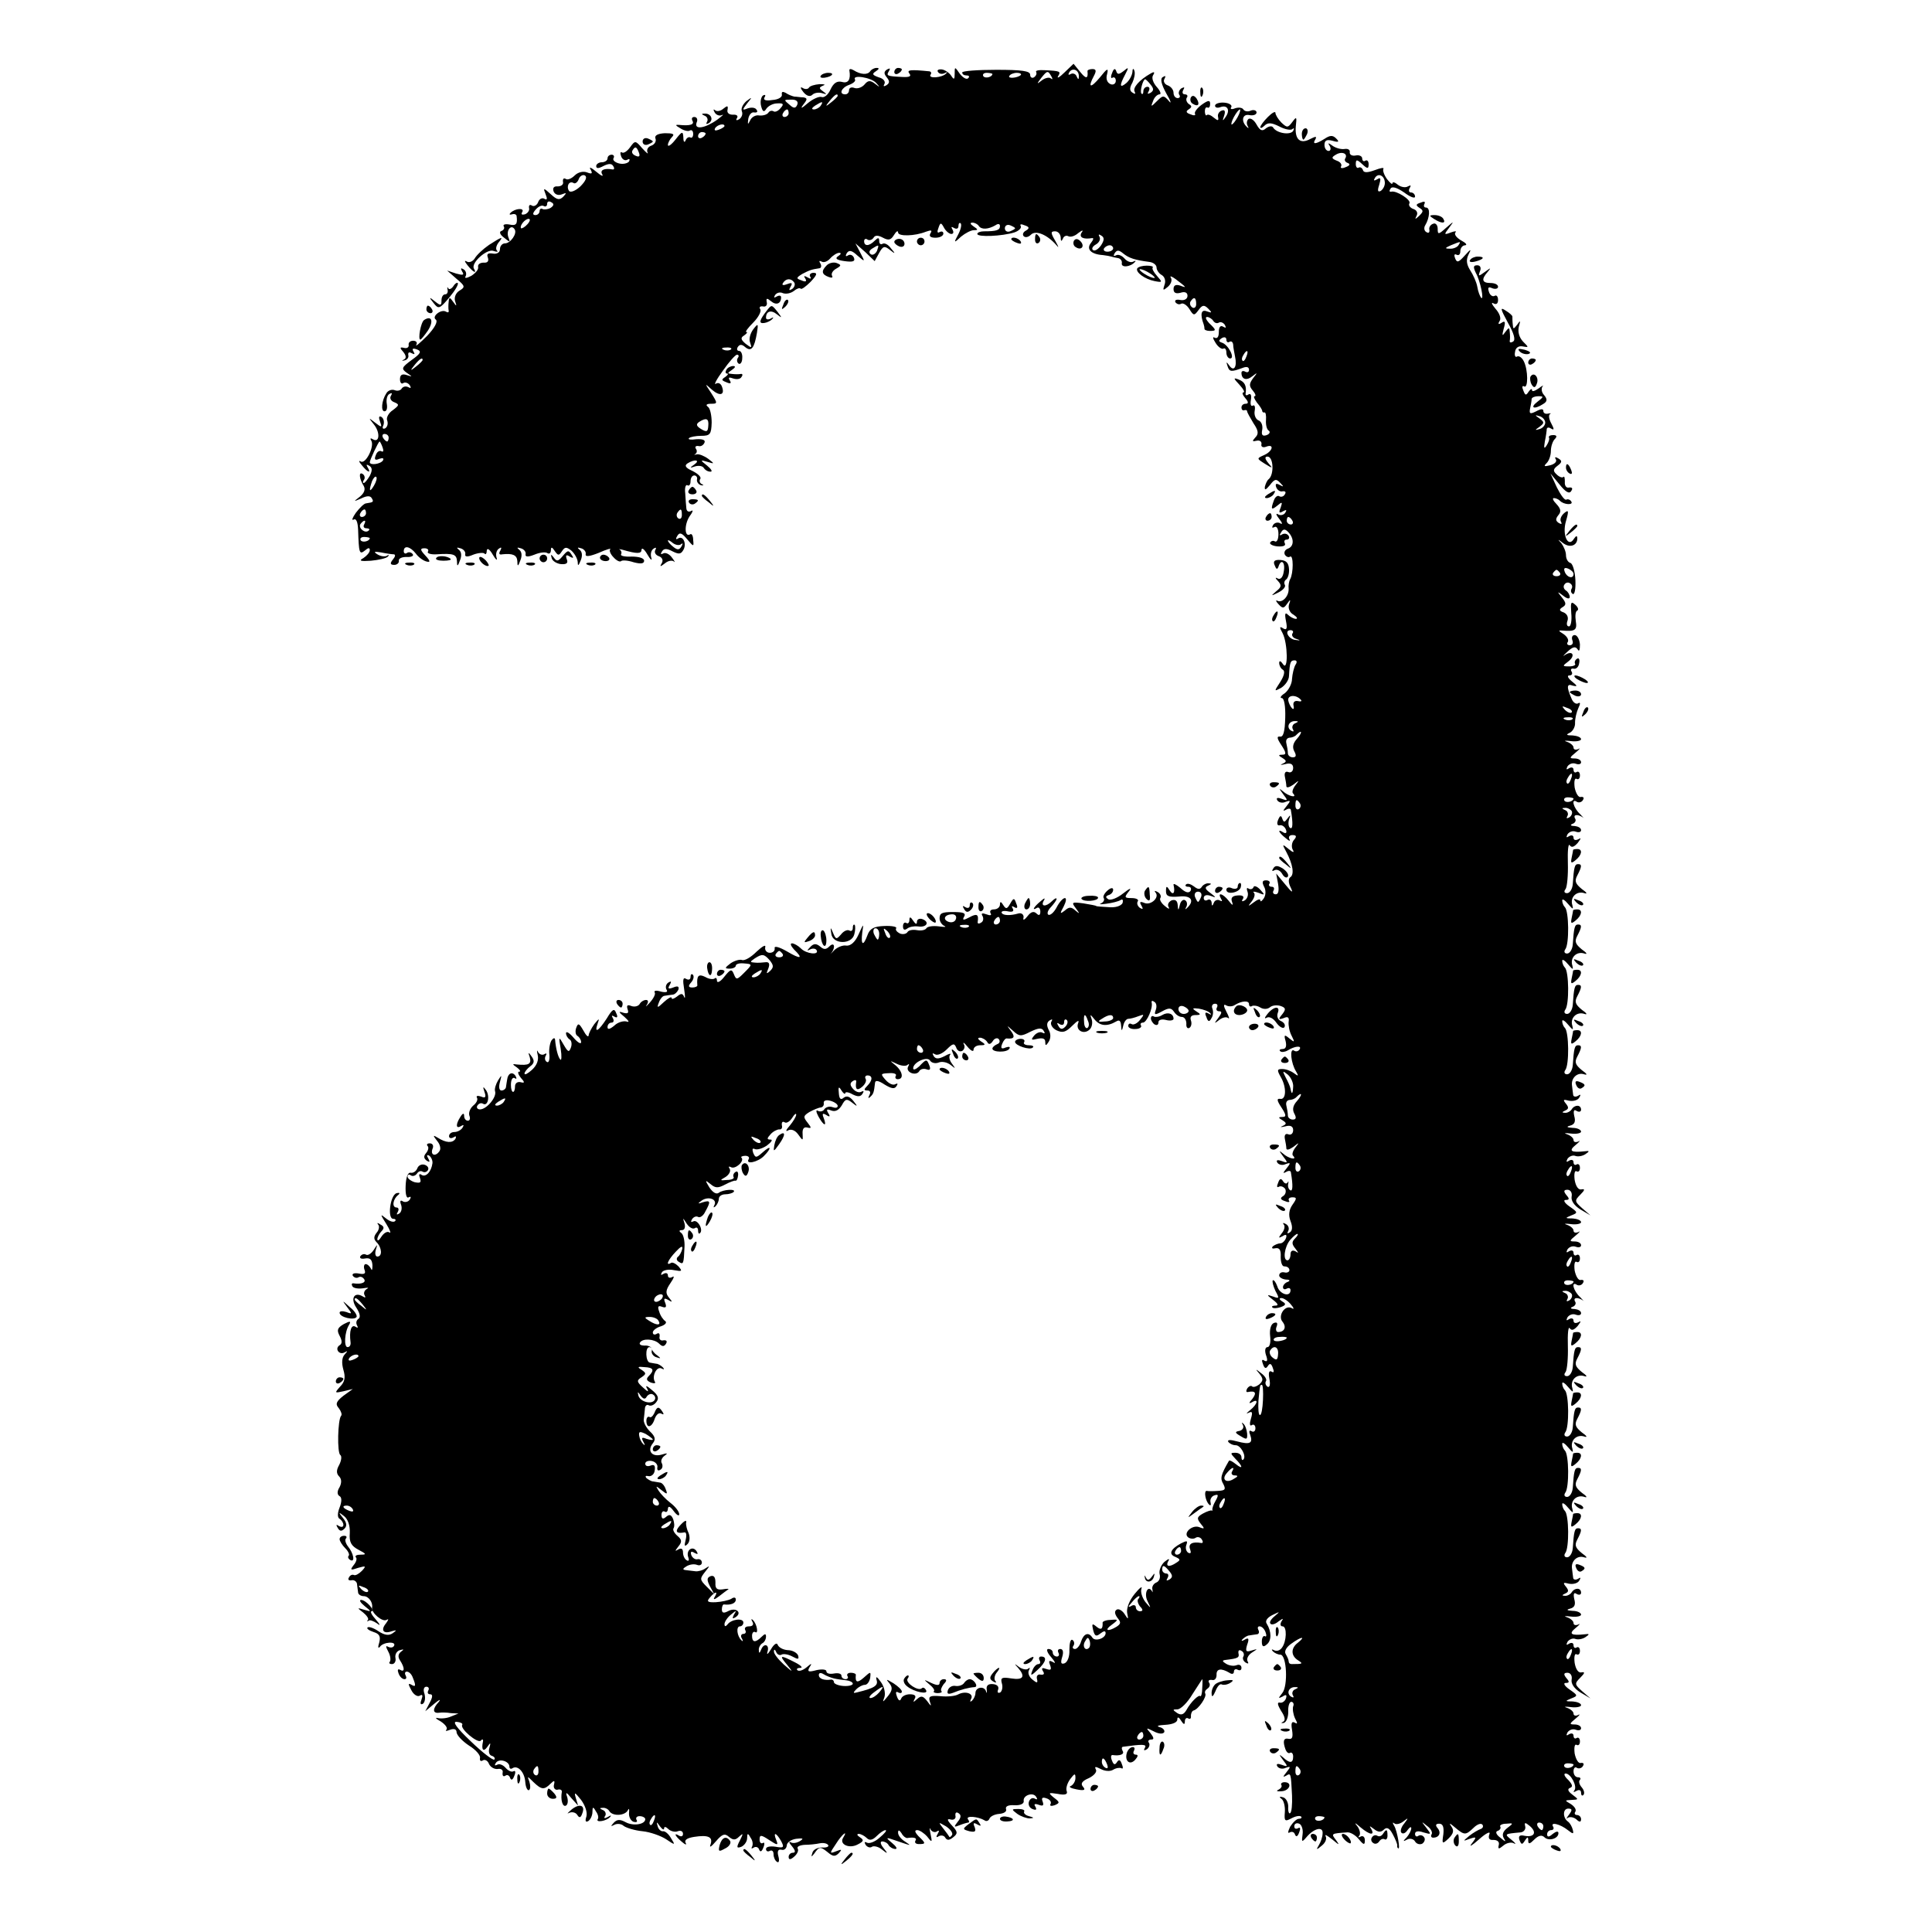 <?xml version="1.0" standalone="no"?>
<!DOCTYPE svg PUBLIC "-//W3C//DTD SVG 20010904//EN"
 "http://www.w3.org/TR/2001/REC-SVG-20010904/DTD/svg10.dtd">
<svg version="1.0" xmlns="http://www.w3.org/2000/svg"
 width="512pt" height="512pt" viewBox="0 0 512 512"
 preserveAspectRatio="xMidYMid meet">
<g transform="translate(0,512) scale(0.1,-0.1)"
fill="#000000" stroke="none">
<path d="M2821 4928 c-13 -13 -21 -17 -17 -10 8 13 6 14 -36 16 -15 1 -25 -1
-22 -5 2 -4 0 -10 -6 -14 -5 -3 -10 0 -10 7 0 10 -22 13 -90 13 -49 0 -90 -3
-90 -7 0 -5 5 -8 12 -8 6 0 8 -3 4 -7 -4 -5 -14 1 -22 11 -14 20 -14 20 -14 0
0 -15 -2 -16 -9 -5 -5 8 -17 16 -25 17 -9 1 -14 -2 -10 -7 3 -5 11 -6 17 -3 7
4 9 3 4 -1 -10 -11 -48 -14 -41 -3 3 4 2 8 -3 9 -50 5 -61 4 -53 -6 6 -7 0
-10 -18 -9 -42 2 -44 3 -36 16 4 7 3 8 -5 4 -9 -6 -9 -11 -1 -21 8 -10 8 -15
-1 -21 -7 -4 -9 -3 -5 4 3 6 -3 14 -15 17 -17 6 -19 9 -8 16 9 6 10 9 2 9 -6
0 -14 -4 -17 -9 -7 -10 -25 -9 -44 3 -7 4 -12 4 -11 -1 4 -24 -3 -35 -20 -30
-13 3 -22 -3 -30 -20 -6 -14 -17 -23 -24 -20 -6 2 -23 -5 -37 -17 -16 -14 -20
-15 -11 -3 11 14 11 17 0 19 -8 0 -18 2 -24 2 -5 1 -16 5 -23 10 -8 4 -11 3
-10 -4 2 -7 -9 -14 -25 -15 -18 -3 -25 0 -21 7 4 6 2 8 -4 5 -5 -4 -8 -16 -5
-28 4 -16 8 -17 14 -7 5 7 17 14 29 14 16 1 18 -2 9 -12 -6 -8 -15 -12 -19 -9
-5 3 -11 1 -14 -4 -4 -5 -14 -8 -24 -7 -9 2 -20 -4 -24 -13 -6 -12 -7 -12 -5
4 2 11 9 19 16 17 7 -1 10 2 6 7 -3 6 -13 7 -23 4 -15 -6 -16 -5 -2 13 14 17
14 18 -2 6 -9 -8 -15 -19 -12 -27 3 -7 0 -16 -7 -21 -7 -4 -10 -3 -6 3 4 6 -1
10 -11 9 -10 0 -16 5 -14 13 2 11 0 12 -11 3 -8 -7 -18 -8 -22 -4 -5 4 -5 1
-1 -6 4 -7 13 -10 19 -7 7 3 1 -2 -12 -12 -32 -23 -62 -28 -55 -8 4 8 1 15 -6
15 -6 0 -8 -4 -5 -10 6 -10 -6 -14 -35 -11 -11 1 -11 -1 3 -9 9 -6 21 -9 25
-6 5 3 9 -1 9 -9 0 -8 -4 -12 -8 -9 -4 2 -10 -2 -12 -8 -3 -7 -6 -4 -6 7 -1
18 -3 18 -21 -5 -11 -14 -20 -20 -20 -14 0 5 5 15 11 21 8 8 2 10 -19 10 -19
-1 -28 -6 -25 -14 3 -7 -2 -16 -11 -19 -9 -3 -13 -11 -10 -18 3 -6 -3 -1 -14
11 -18 21 -19 21 -32 3 -8 -11 -17 -17 -22 -14 -4 3 -5 -2 -2 -10 3 -9 11 -13
17 -9 5 3 7 1 4 -5 -4 -5 -16 -8 -27 -5 -11 3 -17 9 -14 14 3 5 0 9 -5 9 -6 0
-11 -4 -11 -10 0 -5 -7 -10 -15 -10 -8 0 -15 -5 -15 -10 0 -7 6 -7 19 0 14 7
22 7 26 0 4 -6 3 -10 -2 -9 -22 4 -34 -2 -27 -13 4 -7 -3 -4 -16 7 -13 11 -20
14 -15 6 6 -11 4 -13 -9 -8 -10 4 -24 1 -33 -8 -8 -8 -19 -13 -24 -9 -5 3 -8
0 -7 -8 2 -7 -5 -12 -14 -12 -10 1 -14 -4 -11 -13 3 -8 12 -12 22 -8 13 5 13
4 4 -6 -10 -10 -17 -9 -33 6 -20 18 -21 18 -14 0 5 -12 4 -16 -3 -12 -6 4 -14
0 -17 -9 -3 -8 -11 -12 -16 -9 -6 4 -9 1 -8 -6 2 -6 -3 -14 -11 -17 -8 -2 -11
0 -7 6 7 12 -19 10 -31 -2 -4 -4 -3 -6 4 -4 6 2 11 0 12 -4 3 -22 -1 -27 -19
-23 -11 2 -18 0 -15 -5 3 -4 0 -10 -6 -12 -7 -2 -4 -10 7 -18 16 -13 17 -13
11 2 -6 18 8 35 17 20 7 -11 -11 -37 -26 -37 -7 0 -13 -7 -13 -15 0 -9 -8 -14
-19 -12 -13 2 -17 -1 -13 -11 3 -9 -1 -14 -11 -13 -9 0 -16 -4 -15 -11 2 -7
-7 -17 -18 -24 -13 -7 -19 -7 -15 -1 3 6 1 14 -5 18 -8 5 -9 3 -4 -6 6 -9 2
-10 -16 -5 l-24 8 25 -22 c23 -19 23 -22 8 -31 -10 -6 -15 -18 -12 -28 5 -14
4 -15 -5 -2 -9 13 -11 13 -12 0 -1 -8 -1 -19 0 -23 1 -5 -2 -6 -7 -3 -13 8
-39 -13 -27 -21 6 -5 -3 -22 -23 -43 -19 -19 -32 -30 -29 -24 4 6 0 11 -8 11
-8 0 -13 -5 -12 -11 1 -6 -4 -10 -12 -8 -12 3 -12 0 -2 -11 8 -10 8 -17 1 -20
-6 -3 -5 -4 2 -2 7 1 12 8 10 14 -1 7 2 9 9 5 8 -4 9 -3 5 4 -5 8 -2 10 9 6
13 -5 10 -11 -14 -28 -27 -20 -28 -23 -13 -34 16 -11 16 -11 0 -6 -12 4 -18 1
-18 -11 0 -9 4 -14 9 -10 5 3 13 0 17 -6 4 -7 3 -9 -4 -5 -6 3 -13 2 -17 -3
-3 -6 -12 -8 -19 -5 -8 3 -18 -1 -22 -8 -13 -20 -15 -48 -5 -48 6 0 8 9 6 20
-2 11 1 23 7 26 7 4 8 2 4 -5 -4 -6 0 -14 9 -17 14 -6 13 -8 -4 -21 -11 -7
-18 -20 -15 -27 3 -8 1 -17 -5 -21 -6 -3 -9 0 -5 8 3 8 1 18 -5 22 -7 4 -8 -1
-4 -12 6 -16 5 -17 -13 -3 -18 14 -18 14 -3 -5 17 -21 15 -50 -3 -39 -6 4 -8
2 -4 -4 9 -15 -15 -63 -28 -55 -6 4 -5 -1 3 -10 15 -19 26 -23 15 -5 -4 7 -3
8 4 4 9 -5 9 -13 2 -27 -6 -10 -13 -19 -16 -19 -3 0 -3 4 1 9 3 5 1 12 -4 15
-11 7 -9 -13 3 -32 5 -9 1 -19 -10 -28 -18 -14 -18 -14 3 -5 14 7 24 8 28 1 6
-10 5 -11 -15 -14 -5 0 -17 -12 -27 -25 -9 -13 -12 -21 -6 -18 7 4 11 -6 12
-26 2 -62 3 -68 18 -56 9 8 13 8 13 1 0 -6 -8 -15 -17 -21 -13 -7 -8 -9 20 -7
20 2 40 6 45 11 4 4 2 6 -3 2 -6 -3 -17 -1 -25 4 -11 7 -8 8 10 5 14 -3 29 -5
34 -5 5 -1 3 -7 -3 -14 -8 -10 -7 -14 4 -14 7 0 13 5 12 11 -1 6 8 10 20 10
13 -1 20 3 17 7 -3 5 -10 7 -15 4 -5 -4 -9 -1 -9 4 0 17 17 13 32 -6 7 -10 20
-19 28 -21 11 -3 11 1 -3 16 -14 15 -14 19 -2 19 8 0 12 -4 9 -9 -3 -4 7 -8
23 -7 45 3 53 0 54 -18 0 -15 2 -15 8 2 5 12 4 23 -3 28 -7 6 -6 7 4 4 8 -2
14 -9 13 -15 -2 -8 5 -9 21 -2 13 5 27 6 30 3 3 -4 6 0 6 8 1 8 8 3 16 -11 8
-14 13 -17 10 -8 -3 10 0 20 6 24 7 5 8 3 4 -5 -5 -8 -3 -12 5 -10 28 3 39 -2
40 -18 0 -15 2 -15 8 2 5 12 4 23 -3 28 -7 6 -6 7 4 4 8 -2 14 -9 13 -15 -2
-8 5 -9 23 -2 14 6 30 8 35 4 5 -3 9 1 9 8 0 9 3 9 10 -2 9 -13 11 -13 19 -1
8 12 12 12 25 2 9 -8 16 -21 17 -30 0 -12 2 -11 8 4 5 12 4 23 -3 28 -7 6 -6
7 4 4 8 -2 14 -10 12 -16 -1 -7 10 -6 35 4 20 9 34 13 30 9 -3 -3 1 -13 9 -21
8 -9 17 -13 20 -10 3 3 18 2 33 -3 19 -5 28 -4 28 4 0 7 -14 11 -33 11 -18 -1
-31 2 -28 6 2 4 1 9 -3 12 -5 2 -1 2 7 0 38 -11 50 -11 50 0 1 7 8 1 16 -13 8
-14 13 -17 10 -8 -3 10 0 20 6 24 6 4 8 3 5 -3 -4 -6 0 -14 9 -17 9 -3 12 -11
8 -18 -6 -10 -5 -11 8 -1 8 7 19 9 24 5 4 -4 2 1 -5 10 -7 10 -18 15 -24 11
-6 -3 -7 -1 -3 5 5 9 13 9 28 1 16 -8 22 -8 28 2 11 16 1 41 -13 32 -6 -4 -7
-1 -2 7 6 10 12 8 26 -9 17 -20 18 -21 16 -2 0 11 -4 18 -8 15 -15 -9 -16 25
-2 47 9 12 11 19 5 15 -7 -4 -12 -1 -13 6 -1 7 -2 25 -3 40 -2 15 1 25 6 22 4
-3 8 2 8 10 0 9 4 16 10 16 5 0 9 -5 7 -11 -1 -6 4 -13 11 -15 7 -1 8 0 2 3
-5 2 -8 9 -4 14 3 5 -7 14 -21 21 -18 8 -22 14 -13 20 19 12 35 9 18 -3 -13
-9 -12 -10 2 -5 10 3 20 1 23 -4 4 -6 11 -10 18 -10 6 0 2 7 -9 16 -19 15 -19
16 1 10 19 -6 19 -5 2 8 -11 8 -24 13 -30 12 -7 -2 -9 -1 -4 1 4 3 5 9 1 14
-3 5 0 8 7 7 6 -2 13 2 16 9 3 7 -5 10 -22 9 -14 -2 -23 -1 -19 3 3 3 18 6 32
6 24 0 27 4 28 35 0 19 -4 38 -10 42 -7 5 -3 8 8 8 18 0 18 1 1 28 -18 27 -18
27 2 9 21 -18 35 -14 26 9 -3 8 -10 11 -16 7 -6 -4 2 12 19 35 16 23 33 42 37
42 5 0 6 -4 2 -9 -3 -5 -2 -12 3 -15 4 -2 9 4 9 15 1 10 -3 19 -8 19 -6 0 -7
5 -4 10 5 8 11 8 20 0 16 -13 24 -3 31 38 4 25 3 26 -10 9 -8 -11 -12 -26 -8
-35 5 -15 4 -15 -12 -3 -13 11 -14 16 -4 22 7 5 10 9 6 9 -4 0 4 11 18 25 14
14 22 30 19 35 -4 6 -1 9 7 8 7 -2 12 3 10 11 -2 11 0 12 11 3 14 -12 27 -7
27 10 0 5 -5 6 -12 2 -7 -4 -8 -3 -4 4 4 6 13 9 21 5 9 -3 21 0 29 6 7 6 15 9
18 6 2 -3 14 6 26 18 17 18 19 24 8 24 -8 0 -12 -5 -9 -10 4 -6 1 -7 -7 -2 -9
5 -11 4 -6 -3 5 -8 1 -10 -10 -5 -15 5 -14 7 2 17 19 10 25 12 45 15 5 0 7 6
3 13 -4 6 -3 8 3 5 6 -4 16 0 23 8 7 8 18 15 24 15 6 0 5 -4 -3 -9 -9 -6 -4
-10 17 -13 22 -3 29 -1 25 9 -3 7 -10 10 -16 6 -6 -4 -7 -1 -3 6 6 9 13 8 28
-6 21 -18 21 -18 8 7 l-13 25 26 -23 25 -24 12 22 c10 18 14 19 28 8 15 -12
16 -11 3 4 -7 10 -17 15 -22 12 -5 -3 -9 0 -9 7 0 10 -3 10 -12 1 -15 -15 -28
-15 -28 -1 0 5 4 8 9 4 5 -3 12 -1 16 5 4 7 12 7 25 0 15 -8 21 -6 29 7 6 10
11 13 11 7 0 -11 44 -10 74 2 14 5 17 4 12 -4 -5 -8 0 -12 13 -12 12 0 21 5
21 11 0 5 -4 7 -10 4 -6 -4 -7 1 -3 11 5 15 7 15 15 0 5 -9 14 -16 19 -16 6 0
7 5 3 12 -4 7 -3 8 4 4 7 -4 12 -2 12 5 0 7 3 10 6 7 3 -4 0 -17 -7 -30 -12
-22 -11 -23 8 -5 11 9 26 17 34 17 12 0 11 2 -1 10 -9 6 -10 10 -3 10 6 0 14
-4 17 -9 7 -10 25 -9 44 2 7 5 12 4 12 -2 0 -11 -9 -14 -42 -14 -10 0 -18 -3
-18 -7 0 -9 66 -6 98 4 12 4 20 12 17 17 -3 5 1 6 10 2 13 -4 14 -8 4 -14 -8
-4 -10 -11 -6 -15 4 -4 12 -3 19 4 13 13 43 0 67 -27 8 -10 7 -6 -2 10 -13 22
-13 26 -1 26 8 0 14 -7 15 -16 0 -11 2 -12 6 -3 2 6 9 9 14 6 6 -3 17 0 26 8
12 9 15 9 9 1 -7 -12 5 -18 28 -14 5 1 4 -4 -3 -13 -13 -16 0 -30 32 -32 9 -1
19 -3 22 -4 3 -1 11 -3 18 -4 6 -1 11 -7 10 -13 -3 -13 22 -11 34 2 4 4 3 5
-3 2 -7 -4 -17 0 -24 8 -7 8 -17 12 -23 8 -6 -3 -7 -1 -3 6 6 9 11 9 23 -1 15
-12 30 -17 68 -22 11 -1 20 -8 20 -15 0 -6 6 -16 14 -20 8 -5 11 -16 7 -26 -5
-15 -4 -16 9 -5 8 7 12 17 8 24 -4 6 2 4 13 -4 29 -22 30 -24 12 -17 -12 4
-18 1 -18 -9 0 -10 6 -13 18 -10 12 4 19 1 19 -8 0 -8 -8 -13 -19 -11 -10 2
-16 0 -13 -6 4 -5 10 -7 15 -4 5 3 15 -3 22 -14 11 -18 13 -18 24 -3 10 14 15
15 26 4 11 -11 10 -12 -4 -7 -15 6 -18 -8 -8 -35 1 -3 2 -8 2 -11 -1 -3 6 -6
14 -6 18 0 18 2 -2 21 -8 9 -11 16 -5 16 5 0 13 -5 16 -10 4 -6 10 -8 15 -5 5
3 12 0 16 -6 4 -8 3 -9 -4 -5 -8 5 -12 -1 -12 -14 0 -13 -4 -18 -11 -15 -6 4
-5 -2 2 -13 7 -12 17 -18 21 -16 4 3 8 -2 8 -10 0 -9 5 -16 10 -16 14 0 -5 37
-22 42 -9 3 -9 6 0 12 7 4 12 2 12 -4 0 -6 4 -9 8 -6 5 3 9 0 10 -7 0 -7 3
-21 5 -32 6 -27 -3 -41 -15 -24 -8 11 -9 11 -5 -1 5 -16 10 -16 40 -5 10 4 17
3 17 -5 0 -6 -4 -8 -10 -5 -5 3 -10 2 -10 -3 0 -17 13 -22 29 -9 14 11 14 10
2 -5 -11 -15 -11 -21 -1 -33 7 -8 9 -15 5 -15 -4 0 -1 -7 6 -17 8 -9 14 -19
14 -22 0 -3 3 -5 6 -4 3 1 5 -8 4 -20 -1 -12 2 -25 7 -28 5 -3 3 -9 -5 -12
-11 -4 -15 0 -12 14 2 11 -2 22 -10 25 -7 3 -12 14 -10 25 2 11 0 17 -5 14 -5
-3 -7 4 -5 15 2 12 0 18 -6 15 -5 -4 -9 -3 -8 2 3 20 -2 31 -18 37 -15 6 -15
4 2 -14 10 -11 15 -20 10 -20 -4 0 -2 -7 5 -15 9 -10 9 -15 1 -15 -6 0 -11 -4
-11 -10 0 -5 3 -9 8 -7 4 1 7 0 7 -3 0 -3 8 -17 17 -32 13 -19 14 -28 5 -37
-9 -10 -9 -12 3 -9 8 2 14 -2 13 -9 -2 -7 4 -10 12 -7 23 9 18 -12 -5 -22 -20
-9 -20 -9 2 -23 21 -13 22 -13 9 2 -9 11 -10 17 -2 17 16 0 18 -48 3 -60 -4
-3 -8 -12 -10 -20 -1 -10 2 -9 13 4 13 17 17 18 28 6 10 -10 9 -11 -2 -5 -9 5
-12 3 -9 -6 3 -8 11 -13 17 -11 7 1 10 -2 6 -8 -3 -6 -10 -8 -15 -5 -4 3 -11
-2 -14 -11 -9 -24 -7 -27 9 -14 13 11 14 10 9 -5 -6 -14 -4 -16 6 -10 9 5 11
4 6 -4 -4 -6 -13 -8 -19 -4 -7 4 -5 -2 3 -12 8 -10 10 -16 3 -12 -6 4 -15 2
-19 -4 -4 -7 -3 -9 3 -6 6 4 11 -4 11 -18 0 -14 -4 -22 -9 -20 -4 3 -10 2 -13
-3 -2 -4 7 -9 20 -10 15 -1 22 2 19 8 -3 6 -1 10 5 10 6 0 8 5 5 10 -4 6 -11
7 -17 4 -7 -5 -8 -2 -3 5 5 9 10 10 18 2 17 -17 17 -39 0 -45 -8 -3 -11 -10
-8 -16 4 -6 10 -8 14 -5 9 5 9 -44 0 -60 -3 -5 -5 -17 -4 -25 1 -20 -17 -39
-30 -32 -5 2 -4 -1 3 -9 11 -12 14 -12 23 1 9 13 10 12 5 -2 -3 -10 2 -22 12
-27 9 -6 12 -11 6 -11 -5 0 -15 5 -21 11 -7 7 -9 3 -5 -17 4 -20 2 -25 -8 -19
-9 6 -10 3 -1 -13 14 -27 15 -104 1 -82 -6 9 -10 10 -10 3 0 -6 4 -15 10 -18
6 -4 3 -16 -7 -32 -17 -26 -17 -26 2 -16 11 7 21 21 21 32 2 37 4 41 15 41 6
0 7 -5 2 -12 -4 -7 -8 -24 -9 -37 0 -13 -9 -30 -19 -38 -11 -7 -14 -13 -8 -13
6 0 10 -21 9 -52 -1 -37 -5 -52 -14 -50 -9 1 -8 -5 4 -23 13 -20 13 -25 3 -25
-12 0 -12 -2 0 -9 11 -7 11 -10 0 -15 -8 -3 -5 -4 7 -1 14 4 21 0 21 -10 0 -9
-6 -14 -13 -11 -7 3 -11 -2 -9 -12 2 -9 4 -21 4 -26 1 -5 9 -2 19 5 15 12 16
12 5 -2 -7 -9 -10 -19 -6 -22 12 -13 -13 -7 -27 6 -11 9 -11 8 0 -7 14 -18 13
-19 -3 -13 -11 4 -16 3 -12 -4 4 -6 14 -8 22 -4 14 5 14 3 2 -12 -9 -11 -10
-14 -1 -9 6 4 13 4 13 -1 6 -35 5 -52 -2 -47 -4 2 -6 12 -3 22 5 13 4 14 -4 3
-8 -11 -10 -11 -14 0 -3 9 -6 8 -11 -4 -4 -10 -2 -16 5 -14 6 1 13 -4 16 -12
3 -8 0 -11 -7 -7 -17 11 -13 0 6 -15 9 -8 14 -9 10 -3 -3 6 0 11 8 11 11 0 12
-4 4 -13 -6 -7 -7 -19 -3 -26 5 -8 1 -8 -11 2 -17 14 -18 14 -6 -8 17 -32 22
-60 10 -67 -5 -4 -5 -15 2 -28 7 -15 2 -12 -14 8 l-25 30 5 -27 c3 -18 1 -28
-6 -28 -7 0 -9 5 -6 10 3 6 1 10 -5 10 -6 0 -9 4 -6 8 3 5 -1 9 -9 9 -10 0
-11 -5 -5 -17 5 -9 5 -22 -1 -31 -5 -7 -9 -10 -9 -5 0 5 -8 2 -17 -5 -16 -12
-17 -12 -6 2 7 9 10 19 6 23 -4 4 1 4 12 0 17 -7 18 -6 5 8 -8 9 -17 12 -18 7
-2 -5 -8 -7 -13 -4 -5 4 -6 0 -3 -8 3 -8 0 -18 -7 -23 -7 -4 -10 -3 -5 4 4 7
-2 10 -14 9 -14 -1 -19 -6 -15 -17 4 -11 1 -10 -9 3 -15 19 -31 24 -20 5 4 -6
3 -8 -4 -4 -5 3 -13 0 -15 -6 -4 -10 -6 -10 -6 0 -1 7 -5 10 -11 7 -5 -3 -10
-1 -10 5 0 7 7 10 18 6 16 -6 16 -5 -1 8 -14 10 -15 15 -5 19 9 4 9 6 1 6 -6
1 -15 -4 -18 -9 -5 -8 -11 -7 -21 1 -8 6 -17 9 -21 5 -3 -3 -1 -6 6 -6 7 0 9
-5 6 -11 -5 -7 -14 -4 -27 8 -11 9 -19 13 -18 8 5 -21 -1 -29 -10 -15 -8 13
-10 13 -10 -2 0 -13 7 -16 34 -14 33 4 43 -11 21 -31 -4 -4 -5 -3 -1 4 3 6 2
14 -3 17 -5 4 -12 -2 -14 -11 -4 -17 -5 -17 -6 -1 -1 11 -6 15 -16 12 -8 -4
-12 -11 -8 -18 4 -6 -1 -5 -10 3 -9 7 -15 17 -12 21 3 5 0 12 -7 16 -7 4 -10
4 -6 -1 12 -13 -12 -35 -29 -28 -12 5 -14 3 -8 -7 5 -9 4 -11 -4 -6 -6 4 -9
12 -6 17 4 5 -4 9 -16 9 -19 0 -20 2 -8 17 9 11 4 10 -15 -5 -15 -12 -33 -19
-39 -15 -8 5 -7 8 1 11 7 2 12 8 12 14 0 6 -6 6 -15 -2 -8 -7 -13 -16 -10 -20
3 -5 -1 -11 -7 -14 -7 -3 -1 -3 14 -1 15 2 32 6 38 10 5 3 7 0 5 -8 -4 -8 -19
-13 -38 -11 -18 1 -32 2 -32 3 0 1 -15 4 -34 7 -31 4 -32 3 -20 -13 11 -15 11
-16 -1 -6 -11 10 -17 10 -28 0 -13 -10 -14 -9 -3 11 6 12 8 22 3 22 -5 0 -15
-11 -22 -25 -7 -13 -17 -22 -22 -19 -4 3 -1 12 7 20 8 9 15 18 15 22 0 3 -5 1
-12 -6 -16 -16 -31 -15 -22 1 5 8 2 8 -9 -2 -17 -14 -24 -26 -9 -17 5 3 9 -2
9 -10 0 -10 -4 -11 -10 -5 -7 7 -15 5 -24 -7 -7 -9 -12 -12 -11 -6 3 10 -5 16
-14 13 -21 -6 -39 -5 -43 1 -3 5 4 7 15 5 13 -3 18 0 14 7 -4 7 -3 8 4 4 8 -5
10 -1 5 10 -5 15 -7 15 -16 -1 -8 -14 -11 -15 -18 -4 -6 10 -9 11 -9 2 0 -7
-7 -13 -16 -13 -8 0 -12 -4 -9 -10 4 -6 -1 -7 -11 -3 -11 4 -15 3 -10 -5 3 -6
2 -14 -4 -17 -6 -4 -10 -3 -9 2 3 20 -2 23 -22 12 -15 -8 -19 -8 -15 0 7 11 1
14 -29 14 -29 0 -35 -3 -35 -17 0 -8 6 -17 13 -20 6 -3 0 -3 -15 -1 -15 2 -30
0 -33 -5 -3 -5 -14 -7 -25 -5 -11 2 -22 0 -25 -5 -3 -5 -12 -7 -20 -4 -8 4
-13 10 -10 14 3 4 -12 7 -32 6 -27 -1 -38 -7 -44 -24 -11 -30 -18 -28 -14 6 4
26 4 26 -10 -5 -9 -20 -21 -30 -32 -29 -9 2 -24 -4 -33 -13 -8 -9 -12 -12 -7
-7 12 16 8 31 -5 18 -9 -9 -15 -9 -25 0 -10 8 -17 8 -26 -2 -9 -9 -9 -11 0 -6
6 3 14 3 17 -2 8 -14 -28 -10 -42 5 -7 7 -18 13 -23 13 -6 0 -3 -7 5 -16 26
-25 18 -27 -19 -5 -21 12 -34 15 -32 8 1 -7 -5 -12 -13 -12 -8 0 -14 7 -12 15
2 8 -8 2 -23 -12 -15 -15 -32 -25 -39 -22 -6 2 -20 -2 -30 -9 -16 -12 -16 -14
-2 -14 9 0 16 4 16 8 0 4 9 7 20 6 25 -2 25 -2 1 -26 -18 -18 -20 -18 -26 -3
-6 15 -9 14 -26 -7 -10 -13 -19 -17 -19 -10 0 7 -3 9 -6 6 -4 -3 -15 -2 -25 4
-18 9 -23 3 -21 -22 1 -3 -6 -6 -13 -6 -11 0 -12 4 -3 14 6 7 8 16 4 20 -3 3
-6 1 -6 -6 0 -7 -5 -9 -12 -5 -8 5 -9 -3 -5 -27 3 -19 3 -28 0 -21 -4 10 -8
10 -19 1 -8 -6 -14 -8 -14 -4 0 5 -9 0 -20 -10 -18 -17 -20 -17 -14 -2 3 9 10
18 15 18 5 1 14 2 21 3 6 0 13 7 16 14 2 8 -2 10 -14 5 -13 -5 -15 -3 -9 7 5
9 4 11 -4 6 -6 -4 -8 -12 -5 -18 5 -7 0 -9 -14 -6 -12 4 -20 3 -17 -2 3 -4 -3
-16 -13 -27 -9 -10 -13 -13 -8 -6 5 8 4 13 -2 13 -6 0 -14 -5 -17 -11 -4 -6
-14 -8 -22 -5 -10 4 -13 2 -10 -8 4 -11 1 -13 -11 -10 -14 5 -13 2 3 -11 12
-11 14 -15 5 -12 -8 2 -23 -2 -32 -11 -12 -10 -18 -11 -18 -4 0 7 5 12 11 12
5 0 7 5 3 12 -4 7 -3 8 4 4 8 -5 10 -1 5 9 -5 14 -10 11 -25 -14 -22 -34 -34
-41 -24 -13 5 14 4 14 -9 -2 -8 -11 -15 -25 -15 -30 -1 -6 -7 0 -14 13 -11 19
-14 21 -19 7 -3 -8 -2 -18 3 -21 6 -4 10 -11 10 -17 0 -6 -9 -1 -20 12 -11 13
-20 18 -20 12 0 -6 4 -13 10 -17 5 -3 6 -13 3 -21 -5 -14 -8 -12 -19 7 -13 23
-14 23 -8 -11 3 -19 2 -32 -1 -28 -6 6 -12 29 -14 53 -1 6 -5 4 -10 -3 -4 -8
-7 -24 -5 -38 1 -13 -2 -22 -7 -18 -5 3 -6 10 -3 16 4 6 2 8 -4 4 -5 -3 -13 0
-16 6 -3 7 -4 4 -1 -8 3 -13 -2 -27 -15 -39 -11 -10 -20 -15 -20 -10 0 4 7 13
15 19 11 8 12 15 4 26 -9 13 -10 12 -5 -2 5 -18 -3 -22 -34 -19 -13 2 -13 1 0
-8 8 -6 11 -11 6 -11 -5 0 -3 -7 4 -16 11 -12 11 -15 0 -12 -8 2 -14 -2 -15
-9 0 -23 -11 -22 -11 2 0 13 4 21 10 18 5 -4 6 -1 2 6 -8 12 -20 7 -22 -10 -1
-5 -2 -13 -3 -19 0 -5 -6 -10 -12 -10 -6 0 -8 9 -4 23 5 19 5 20 -5 4 -6 -10
-10 -23 -8 -29 5 -15 -22 -48 -40 -48 -7 0 -10 5 -7 10 4 6 10 8 15 5 13 -8
19 20 8 36 -8 11 -9 10 -4 -5 5 -14 2 -17 -9 -12 -9 3 -14 2 -11 -3 3 -5 -1
-14 -10 -21 -8 -7 -13 -19 -10 -27 3 -7 1 -13 -4 -13 -6 0 -10 6 -10 13 0 8
-4 7 -10 -3 -13 -20 -12 -33 2 -24 7 4 8 3 4 -4 -4 -7 -14 -12 -22 -12 -8 0
-14 -5 -14 -11 0 -5 5 -7 12 -3 6 4 8 3 5 -4 -8 -12 -25 -11 -47 3 -13 8 -13
6 -2 -8 8 -9 11 -21 7 -27 -10 -16 -25 -12 -19 5 4 8 1 15 -7 15 -7 0 -9 -3
-6 -7 4 -3 2 -12 -4 -19 -7 -8 -6 -14 2 -20 8 -5 9 -3 4 6 -5 8 -4 11 3 7 5
-4 9 -13 8 -20 -3 -22 -17 -37 -28 -31 -7 5 -9 2 -5 -8 4 -12 1 -14 -14 -11
-10 3 -19 10 -19 15 0 5 4 7 9 3 5 -3 12 -1 16 5 4 6 10 8 15 5 5 -3 11 -1 14
4 3 5 0 11 -8 14 -8 3 -17 -1 -20 -9 -3 -8 -11 -13 -17 -12 -8 2 -13 -11 -14
-34 -1 -22 2 -35 8 -31 6 3 7 1 3 -6 -4 -6 -12 -8 -18 -5 -7 5 -9 1 -5 -9 3
-9 1 -19 -5 -23 -7 -4 -8 -3 -4 4 4 7 2 12 -3 12 -13 0 -10 22 4 33 6 5 4 7
-4 5 -17 -5 -25 -68 -9 -68 6 0 8 -3 5 -6 -4 -4 -14 -1 -24 7 -16 13 -16 12 1
-15 10 -16 13 -26 8 -22 -6 4 -15 -2 -21 -11 -6 -10 -11 -13 -11 -7 0 5 5 15
11 21 8 8 7 13 -3 18 -7 5 -10 5 -6 0 4 -4 3 -14 -4 -22 -8 -10 -8 -17 0 -25
14 -14 16 -38 2 -38 -5 0 -7 8 -4 18 5 16 5 16 -6 -1 -6 -9 -15 -15 -20 -12
-5 3 -11 1 -15 -4 -3 -6 3 -8 13 -6 13 2 18 -3 19 -18 0 -12 -1 -16 -4 -9 -3
6 -9 12 -14 12 -4 0 -6 -7 -3 -15 4 -10 0 -13 -15 -10 -12 2 -19 0 -16 -6 4
-5 10 -7 15 -4 5 3 11 1 15 -5 6 -9 -8 -14 -28 -11 -5 1 -6 -3 -3 -8 3 -5 16
-7 29 -5 12 2 16 2 9 -2 -6 -3 -9 -11 -6 -16 4 -7 2 -8 -4 -4 -23 14 -34 -5
-18 -29 10 -15 12 -26 6 -30 -6 -4 -7 -11 -4 -17 4 -7 2 -8 -4 -4 -11 7 -17
-11 -13 -41 1 -7 -2 -13 -8 -13 -10 0 -8 40 4 59 6 10 3 11 -14 2 -17 -10 -19
-16 -11 -31 7 -13 7 -21 0 -25 -14 -9 -1 -27 13 -19 9 5 9 4 0 -6 -7 -8 -8
-22 -3 -40 6 -20 4 -32 -9 -45 -15 -17 -14 -17 9 -12 l25 6 -25 -18 c-19 -15
-22 -22 -12 -33 6 -8 9 -17 6 -20 -9 -10 -11 -99 -2 -104 4 -3 3 -14 -3 -26
-8 -14 -8 -23 0 -31 6 -6 7 -16 1 -28 -7 -11 -7 -20 0 -24 6 -3 6 -15 0 -30
-6 -15 -6 -27 0 -30 6 -4 10 -11 10 -16 0 -6 -5 -7 -12 -3 -7 5 -8 3 -3 -5 5
-9 10 -10 18 -2 7 7 6 16 -4 28 -13 16 -12 17 3 5 10 -8 16 -25 15 -45 -2 -24
4 -34 23 -44 21 -11 22 -13 6 -13 -11 0 -16 -3 -13 -7 4 -3 1 -13 -6 -21 -10
-13 -8 -14 12 -7 21 6 22 5 10 -8 -8 -8 -17 -13 -21 -11 -4 2 -10 0 -13 -6 -4
-6 -1 -9 6 -8 7 2 14 -3 15 -9 1 -7 2 -17 3 -23 0 -5 7 -10 15 -10 13 0 25
-17 22 -31 -2 -13 27 -38 38 -32 7 4 6 1 -1 -9 -15 -18 -7 -29 15 -21 14 4 14
3 3 -5 -10 -7 -21 -6 -38 5 -13 9 -26 13 -29 10 -3 -3 4 -8 16 -12 16 -5 19
-12 15 -28 -4 -12 -3 -17 2 -11 9 13 45 15 37 2 -3 -5 -10 -5 -16 -2 -6 4 -6
0 1 -13 6 -11 7 -23 4 -27 -3 -3 -1 -6 6 -6 6 0 11 7 9 16 -2 10 4 19 12 21
11 3 11 2 3 -4 -8 -6 -9 -14 -3 -23 13 -20 13 -33 0 -25 -6 3 -7 -1 -4 -9 3
-9 10 -16 16 -16 5 0 6 4 3 10 -3 5 -2 10 3 10 6 0 13 -7 16 -16 9 -22 8 -26
-5 -18 -8 4 -7 0 1 -15 6 -12 16 -18 22 -15 8 5 9 1 5 -10 -4 -10 -3 -15 4
-11 5 4 7 15 4 26 -4 11 -2 19 5 19 6 0 8 -5 5 -10 -3 -6 -1 -10 5 -10 7 0 7
-7 -1 -22 l-12 -23 24 20 c13 11 18 13 12 5 -17 -18 -17 -31 0 -29 6 1 21 1
32 -1 l20 -1 -20 -8 c-11 -5 -27 -6 -35 -4 -8 2 -5 -2 8 -9 12 -8 19 -17 15
-22 -4 -4 0 -4 10 0 11 4 17 1 17 -7 1 -8 15 -23 33 -35 18 -11 31 -26 29 -33
-1 -7 2 -10 8 -6 5 3 13 -1 16 -10 4 -8 14 -14 23 -13 9 2 15 -3 13 -10 -1 -8
2 -11 7 -8 5 4 11 1 13 -6 3 -7 7 -5 11 6 4 9 3 15 -2 12 -5 -3 -14 1 -21 9
-7 8 -17 12 -23 8 -6 -3 -7 -1 -3 5 8 13 36 5 36 -10 0 -5 4 -7 8 -4 14 9 32
-10 34 -36 1 -15 6 -24 10 -22 4 3 4 12 1 22 -6 16 -6 16 11 -1 21 -20 28 -21
45 -4 10 10 12 9 9 -3 -2 -8 3 -14 9 -13 7 2 12 0 12 -5 -4 -22 2 -42 11 -37
5 3 6 13 3 23 -5 14 -2 13 11 -3 l18 -20 -6 20 c-5 17 -3 16 14 -5 11 -15 17
-33 14 -44 -4 -12 -2 -16 5 -12 6 4 11 15 11 24 0 14 2 15 9 2 6 -8 8 -17 5
-21 -6 -10 24 -5 33 6 4 4 2 5 -6 0 -9 -5 -12 -4 -7 3 3 5 0 13 -6 15 -9 4
-10 6 -1 6 6 1 15 -3 18 -9 9 -14 42 -12 49 3 3 6 4 3 3 -7 -1 -10 4 -21 12
-24 8 -2 11 0 8 5 -3 5 0 10 8 10 8 0 15 -4 15 -8 0 -14 -32 -19 -52 -8 -15 8
-23 8 -32 -2 -8 -9 -8 -10 2 -5 7 4 19 3 25 -3 7 -5 29 -12 50 -14 20 -2 48
-12 62 -21 25 -17 25 -16 13 3 -6 11 -16 19 -21 18 -5 -1 -12 5 -14 13 -4 13
-3 13 6 0 6 -8 11 -11 11 -5 0 5 5 4 11 -2 6 -6 18 -9 25 -6 8 3 14 0 14 -7 0
-6 -4 -8 -10 -5 -16 10 -11 -1 7 -16 9 -8 14 -9 10 -3 -4 8 4 13 22 16 38 6
51 0 44 -20 -4 -10 2 -6 14 8 17 20 24 22 35 12 11 -9 17 -9 27 1 11 10 11 8
2 -10 -10 -19 -9 -22 4 -17 8 4 15 14 15 23 0 13 2 14 9 1 6 -8 7 -18 4 -24
-3 -5 -1 -6 5 -2 5 3 12 1 14 -6 3 -7 7 -5 11 6 4 9 3 15 -1 12 -5 -3 -9 1 -9
9 0 13 4 13 25 -1 23 -15 25 -15 19 0 -9 22 0 20 13 -3 9 -17 7 -19 -15 -15
-14 2 -25 0 -25 -6 0 -6 5 -8 10 -5 6 3 10 -1 10 -9 0 -8 4 -17 9 -20 5 -4 7
3 4 14 -4 14 -1 20 8 18 7 -2 13 3 14 11 0 8 11 16 25 18 18 2 21 1 10 -6 -8
-5 -19 -7 -25 -3 -5 3 -4 -2 4 -11 9 -11 10 -17 2 -17 -6 0 -11 -5 -11 -11 0
-8 5 -8 15 1 8 7 12 16 9 21 -3 5 5 9 18 10 13 0 31 2 40 4 10 2 20 0 23 -5 2
-4 -5 -7 -17 -6 -12 0 -23 -6 -25 -14 -4 -12 -3 -12 5 -2 13 19 16 19 36 3 13
-11 19 -12 29 -2 9 10 8 11 -7 5 -18 -7 -18 -6 -1 19 16 26 34 40 19 16 -10
-17 17 -29 39 -17 16 8 17 12 6 19 -8 5 -9 9 -3 9 5 0 15 -5 21 -11 7 -7 15
-6 26 5 9 9 19 16 24 16 4 -1 -3 -9 -16 -20 -12 -11 -28 -17 -34 -13 -6 3 -7
1 -3 -6 4 -6 12 -9 17 -5 5 3 18 0 27 -8 15 -12 16 -11 3 5 -8 10 -9 17 -3 17
6 0 14 -4 17 -10 3 -5 11 -10 18 -10 6 0 2 7 -9 16 -16 13 -16 15 -1 10 56
-19 54 -19 35 -6 -10 6 -18 16 -18 23 0 8 3 8 9 -1 4 -8 11 -13 15 -13 19 3
27 0 22 -7 -3 -5 1 -9 9 -9 19 0 19 2 -1 21 -10 11 -11 16 -3 16 6 0 18 -8 26
-17 13 -17 14 -16 9 7 -3 14 -3 19 0 12 3 -6 11 -9 16 -6 7 5 8 2 3 -6 -5 -8
-4 -11 3 -6 6 3 14 2 17 -4 5 -8 11 -7 21 1 13 10 12 15 -3 31 -14 15 -14 19
-3 16 8 -2 14 3 12 10 -1 8 2 11 8 7 8 -5 7 -12 -2 -23 -11 -14 -10 -15 5 -9
10 4 21 7 23 7 3 0 3 4 -1 9 -6 10 27 7 44 -3 5 -4 11 -1 13 4 2 6 13 12 26
13 12 1 21 6 18 13 -2 7 6 11 22 10 16 -1 26 4 25 11 -3 15 25 25 33 11 4 -6
3 -8 -3 -5 -6 4 -13 1 -16 -7 -3 -8 1 -17 9 -20 10 -4 12 -2 8 6 -5 7 -2 9 9
5 11 -4 14 -2 10 9 -4 10 0 12 11 8 9 -3 13 -10 10 -15 -3 -5 2 -6 11 -3 14 6
14 8 -2 20 -16 13 -15 14 10 10 20 -4 27 -1 24 7 -3 7 1 21 9 32 12 16 14 16
14 3 0 -9 -6 -18 -12 -21 -7 -2 -1 -6 15 -9 20 -4 25 -2 17 7 -7 8 -3 15 16
23 14 7 22 17 18 23 -4 8 -1 8 13 1 11 -6 25 -7 33 -2 8 5 18 6 22 4 4 -3 5 2
1 11 -4 12 -8 13 -13 5 -5 -8 -9 -7 -13 4 -4 9 -3 15 1 15 20 -3 33 2 27 11
-3 6 -3 11 2 11 51 7 63 7 57 -3 -4 -7 -2 -8 5 -4 6 4 9 12 6 17 -4 5 -1 9 6
9 8 0 7 5 -2 17 -13 15 -12 15 8 5 13 -7 24 -8 28 -3 3 5 -3 12 -12 14 -10 3
-3 5 15 6 18 1 32 6 32 14 0 8 4 7 10 -3 7 -11 10 -11 10 -2 0 7 4 11 9 8 5
-3 8 0 7 7 0 6 3 13 7 14 13 3 36 37 31 45 -2 4 0 9 6 13 6 4 8 11 4 16 -3 5
0 8 8 7 7 -2 12 4 12 13 -1 17 12 19 34 6 7 -5 12 -3 12 3 0 6 5 8 10 5 6 -3
10 -1 10 5 0 7 -6 10 -13 7 -8 -3 -20 -1 -28 4 -10 6 -11 9 -1 10 33 4 37 6
34 18 -1 7 2 10 8 6 6 -3 8 -10 5 -15 -3 -5 0 -12 6 -16 7 -4 9 -3 5 4 -3 6 2
16 11 22 17 11 17 11 0 6 -15 -5 -17 -2 -12 15 6 16 4 20 -6 14 -8 -5 -11 -4
-6 1 5 5 13 10 18 10 5 1 14 2 20 3 5 0 7 6 4 11 -3 6 -2 10 3 10 6 0 13 -7
16 -16 3 -8 2 -13 -2 -10 -4 2 -8 -4 -8 -14 0 -14 4 -16 13 -8 13 10 13 34 0
55 -5 7 1 16 15 23 21 10 21 10 6 -3 -10 -8 -15 -17 -11 -20 3 -4 13 -1 21 6
13 9 14 9 8 0 -4 -7 -3 -13 3 -13 12 0 11 -40 -2 -57 -5 -7 -14 -10 -21 -6 -6
3 -7 2 -3 -3 5 -5 14 -9 20 -9 17 0 21 -83 5 -102 -11 -14 -11 -15 1 -9 9 6
12 5 9 -5 -3 -8 -11 -13 -17 -11 -7 1 -5 -7 4 -22 11 -16 12 -26 5 -29 -6 -3
-5 -4 2 -3 7 2 12 15 12 29 -1 15 3 27 8 27 5 0 8 -6 5 -12 -2 -7 0 -21 5 -32
7 -13 7 -16 -1 -11 -8 4 -10 -2 -7 -19 3 -19 1 -26 -9 -24 -14 3 -16 -7 -8
-29 3 -7 8 -11 12 -8 4 2 8 -2 8 -10 0 -18 -9 -19 -27 -2 -11 9 -11 8 0 -7 14
-18 13 -19 -3 -13 -11 4 -16 3 -12 -4 4 -6 14 -8 22 -4 14 5 14 3 2 -12 -9
-11 -10 -14 -1 -9 13 8 13 8 16 -52 1 -24 -1 -45 -5 -47 -3 -3 -6 5 -5 17 0
12 -6 23 -14 25 -9 3 -11 1 -4 -4 6 -4 10 -20 9 -35 -2 -24 0 -26 17 -17 11 6
22 8 26 5 3 -3 0 -6 -6 -6 -6 0 -16 -10 -23 -21 -6 -13 -7 -19 -1 -15 6 3 12
1 14 -6 3 -7 7 -5 11 6 4 10 3 15 -3 11 -6 -3 -10 -1 -10 5 0 7 6 10 13 7 6
-2 11 -15 9 -28 -3 -21 -2 -22 10 -8 20 24 45 30 43 10 0 -9 -5 -23 -10 -31
-8 -13 -6 -13 8 -1 9 7 14 18 10 25 -3 6 4 2 18 -9 18 -15 20 -16 10 -2 -14
18 -14 18 29 21 8 1 22 -7 31 -18 13 -16 16 -16 16 -3 0 9 -5 13 -11 10 -6 -3
-8 -3 -4 2 4 4 2 15 -4 24 -10 12 -8 12 8 -2 24 -20 38 -22 28 -4 -6 9 -5 9 7
0 11 -9 19 -9 26 -2 8 8 15 5 24 -12 7 -13 12 -26 12 -29 -1 -3 0 -7 2 -8 7
-7 -2 45 -10 59 -5 8 -5 11 0 7 4 -4 15 -2 24 5 14 11 14 10 2 -6 -8 -9 -11
-21 -7 -24 4 -4 11 -1 16 7 6 8 10 10 10 5 0 -6 -6 -17 -12 -24 -11 -11 -10
-12 1 -6 7 4 17 2 21 -5 4 -7 13 -9 19 -6 6 4 9 12 5 17 -3 5 -10 7 -15 4 -5
-4 -9 -1 -9 5 0 7 8 9 22 4 21 -6 22 -6 8 12 -14 18 -14 18 2 5 10 -7 15 -17
12 -22 -3 -5 -1 -9 4 -9 16 0 22 13 12 25 -7 8 -5 12 4 12 10 0 13 -9 11 -28
-4 -26 -3 -27 14 -11 13 13 15 21 7 32 -7 10 -4 9 10 -3 25 -21 28 -21 49 -1
9 9 19 13 23 9 4 -4 2 -10 -4 -12 -6 -2 -20 -10 -30 -18 -18 -15 -18 -15 1 -8
18 6 19 5 5 -13 -8 -10 1 -5 19 11 20 18 32 23 28 14 -4 -11 0 -16 11 -15 10
0 16 -5 14 -13 -3 -12 0 -12 12 -2 8 7 21 10 28 6 7 -4 4 1 -6 9 -20 16 -20
16 24 20 8 1 14 8 12 16 -3 11 0 11 12 1 20 -17 12 -31 -14 -26 -13 3 -17 -1
-13 -12 5 -12 7 -12 14 -1 7 11 9 11 9 0 0 -10 4 -9 16 3 11 11 20 13 27 6 11
-11 37 -4 37 11 0 6 -6 5 -15 -2 -10 -9 -15 -9 -15 -1 0 6 5 11 11 11 5 0 8 4
5 9 -9 14 19 7 39 -9 14 -11 16 -11 13 1 -2 8 -7 17 -12 21 -15 10 -15 35 0
35 11 0 11 -4 2 -16 -7 -9 -8 -13 -4 -9 5 4 15 3 23 -3 9 -9 13 -8 13 0 0 6
-5 11 -11 11 -5 0 -8 4 -4 9 3 6 -3 14 -12 20 -17 10 -17 10 2 11 19 1 19 1 2
14 -12 9 -14 15 -6 18 8 3 6 9 -5 21 -10 9 -13 17 -7 17 14 0 32 -35 23 -45
-4 -5 -1 -5 6 -1 7 4 12 2 12 -5 0 -7 3 -9 6 -6 4 4 2 13 -4 20 -7 8 -9 17 -5
20 3 4 1 7 -5 7 -7 0 -12 7 -12 16 0 8 4 13 9 9 5 -3 13 -1 16 5 4 6 1 9 -6 8
-6 -2 -13 10 -16 25 -2 16 0 26 5 23 5 -3 9 1 9 9 0 8 -4 12 -9 9 -4 -3 -8 0
-8 6 0 6 -5 8 -12 4 -7 -5 -8 -3 -4 5 5 7 14 10 22 7 8 -3 14 -1 14 4 0 6 -8
10 -17 10 -15 0 -14 2 3 16 10 8 13 13 6 9 -6 -3 -12 -2 -12 4 0 5 -8 12 -17
15 -10 3 -6 4 10 2 15 -2 27 1 27 5 0 5 -10 9 -22 10 -21 0 -21 1 -4 8 18 7
18 8 -5 24 -13 9 -17 17 -10 17 10 0 11 3 2 13 -8 10 -7 14 3 14 8 0 13 -8 11
-18 -2 -11 7 -24 23 -34 l27 -16 -22 19 c-20 18 -21 20 -5 36 12 12 13 16 3
14 -8 -2 -15 8 -18 25 -2 16 0 26 5 23 5 -3 9 1 9 9 0 8 -4 12 -9 9 -4 -3 -8
0 -8 6 0 6 -5 8 -12 4 -7 -5 -8 -3 -4 5 5 7 14 10 20 8 7 -3 19 -1 27 4 12 8
12 10 -1 8 -37 -4 -44 1 -24 17 10 8 13 13 7 9 -7 -3 -13 -2 -13 4 0 5 -8 12
-17 15 -10 3 -6 4 10 2 15 -2 27 1 27 5 0 5 -10 10 -22 10 -16 1 -18 3 -7 6
12 3 15 11 11 25 -3 14 -1 19 6 14 7 -4 12 -2 12 3 0 14 -17 14 -25 1 -3 -5
-12 -10 -18 -9 -8 0 -8 2 1 6 9 4 10 8 2 18 -9 11 -7 12 8 8 11 -2 23 1 27 8
5 8 4 10 -3 5 -7 -4 -13 -2 -13 3 -1 6 -2 17 -3 24 -3 20 14 36 32 30 10 -3 8
1 -6 11 -17 14 -20 21 -12 36 12 23 13 30 2 30 -9 0 -11 -8 -14 -53 -1 -13 -8
-24 -15 -24 -7 0 -9 5 -5 11 11 13 10 102 -1 112 -4 4 -7 12 -7 18 0 5 7 1 16
-10 12 -14 14 -15 11 -3 -7 21 11 39 32 32 9 -3 6 2 -7 11 -17 14 -20 21 -12
36 12 23 13 30 2 30 -9 0 -11 -8 -14 -53 -1 -13 -8 -24 -15 -24 -7 0 -9 5 -5
11 11 13 10 102 -1 112 -4 4 -7 12 -7 18 0 5 7 1 16 -10 12 -14 14 -15 11 -3
-7 21 11 39 32 32 9 -3 6 2 -7 11 -17 14 -20 21 -12 36 12 23 13 30 2 30 -9 0
-11 -8 -14 -53 -1 -13 -8 -24 -15 -24 -7 0 -9 5 -5 11 11 13 10 102 -1 112 -4
4 -7 12 -7 18 0 5 7 1 16 -10 12 -14 14 -15 11 -3 -7 21 11 39 32 32 9 -3 6 2
-7 11 -17 14 -20 21 -12 36 12 23 13 30 2 30 -9 0 -11 -8 -14 -53 -1 -13 -8
-24 -15 -24 -8 0 -9 5 -4 11 4 6 7 37 6 69 -1 32 1 53 5 47 5 -7 11 -5 21 6 9
12 10 15 2 10 -8 -4 -13 -2 -13 4 0 6 -5 8 -12 4 -7 -5 -8 -3 -4 5 5 7 14 10
22 7 8 -3 14 -1 14 4 0 6 -8 10 -17 11 -11 0 -13 3 -5 6 6 2 10 9 6 14 -6 11
8 12 22 2 5 -5 1 -1 -8 9 -19 17 -25 44 -9 33 5 -3 13 -1 16 5 4 6 1 9 -6 8
-6 -2 -13 10 -16 25 -2 16 0 26 5 23 5 -3 9 1 9 9 0 8 -4 12 -9 9 -4 -3 -8 0
-8 6 0 6 -5 8 -12 4 -7 -5 -8 -3 -4 5 5 7 14 10 22 7 8 -3 14 -1 14 4 0 6 -8
10 -17 10 -15 0 -14 2 3 16 10 8 13 13 7 9 -7 -3 -13 -2 -13 4 0 5 -8 12 -17
15 -10 3 -6 4 10 2 15 -2 27 1 27 5 0 5 -10 9 -22 10 -21 0 -21 1 -4 8 18 7
18 8 -5 24 -13 9 -17 17 -10 17 10 0 11 3 2 13 -8 10 -7 14 3 14 8 0 13 -8 11
-18 -2 -11 7 -24 23 -34 l27 -16 -22 19 c-20 18 -21 20 -5 36 12 12 13 16 3
14 -8 -2 -15 8 -18 25 -2 16 0 26 5 23 5 -3 9 1 9 9 0 8 -4 12 -9 9 -4 -3 -8
0 -8 6 0 6 -5 8 -12 4 -7 -5 -8 -3 -4 5 5 7 14 10 20 8 7 -3 19 -1 27 4 12 8
12 10 -1 8 -37 -4 -44 1 -24 17 10 8 13 13 7 9 -7 -3 -13 -2 -13 4 0 5 -8 12
-17 15 -10 3 -6 4 10 2 15 -2 27 1 27 5 0 5 -10 10 -22 10 -16 1 -18 3 -7 6
12 3 15 11 11 25 -3 14 -1 19 6 14 7 -4 12 -2 12 3 0 14 -17 14 -25 1 -3 -5
-12 -10 -18 -9 -8 0 -8 2 1 6 9 4 10 8 2 18 -9 11 -7 12 8 8 11 -2 23 1 27 8
5 8 4 10 -3 5 -7 -4 -13 -2 -13 3 -1 6 -2 17 -3 24 -3 20 14 36 32 30 10 -3 8
1 -6 11 -17 14 -20 21 -12 36 12 23 13 30 2 30 -9 0 -11 -8 -14 -53 -1 -13 -8
-24 -15 -24 -7 0 -9 5 -5 11 11 13 10 102 -1 112 -4 4 -7 12 -7 18 0 5 7 1 16
-10 12 -14 14 -15 11 -3 -7 21 11 39 32 32 9 -3 6 2 -7 11 -17 14 -20 21 -12
36 12 23 13 30 2 30 -9 0 -11 -8 -14 -53 -1 -13 -8 -24 -15 -24 -7 0 -9 5 -5
11 11 13 10 102 -1 112 -4 4 -7 12 -7 18 0 5 7 1 16 -10 12 -14 14 -15 11 -3
-7 21 11 39 32 32 9 -3 6 2 -7 11 -17 14 -20 21 -12 36 12 23 13 30 2 30 -9 0
-11 -8 -14 -53 -1 -13 -8 -24 -15 -24 -7 0 -9 5 -5 11 11 13 10 102 -1 112 -4
4 -7 12 -7 18 0 5 7 1 16 -10 12 -14 14 -15 11 -3 -7 21 11 39 32 32 9 -3 6 2
-7 11 -17 14 -20 21 -12 36 12 23 13 30 2 30 -9 0 -11 -8 -14 -53 -1 -13 -8
-24 -15 -24 -8 0 -9 5 -4 11 4 6 7 37 6 69 -1 32 1 53 5 47 5 -7 11 -5 21 6 9
12 10 15 2 10 -8 -4 -13 -2 -13 4 0 6 -5 8 -12 4 -7 -5 -8 -3 -4 5 5 7 14 10
22 7 8 -3 14 -1 14 4 0 6 -8 10 -17 11 -11 0 -13 3 -5 6 6 2 10 9 6 14 -6 11
8 12 22 2 5 -5 1 -1 -8 9 -19 17 -25 44 -9 33 5 -3 13 -1 16 5 4 6 1 9 -6 8
-6 -2 -13 10 -16 25 -2 16 0 26 5 23 5 -3 9 1 9 9 0 8 -4 12 -9 9 -4 -3 -8 0
-8 6 0 6 -5 8 -12 4 -7 -5 -8 -3 -4 5 5 7 14 10 22 7 8 -3 14 -1 14 4 0 6 -8
10 -17 10 -15 0 -14 2 3 16 10 8 13 13 7 9 -7 -3 -13 -2 -13 4 0 5 -8 12 -17
15 -10 3 -6 4 10 2 15 -2 27 1 27 5 0 5 -10 9 -22 10 -17 0 -19 2 -8 7 8 4 15
16 14 27 0 11 4 28 9 39 6 12 5 16 -1 12 -5 -3 -13 2 -17 12 -14 32 -13 41 3
35 13 -3 13 -1 -2 11 -11 9 -14 16 -7 16 7 0 9 5 6 10 -4 6 -1 9 5 8 7 -2 14
5 15 15 2 9 -1 15 -6 11 -5 -3 -7 -9 -5 -13 3 -3 -4 -7 -15 -7 -19 0 -19 1 -3
13 20 15 12 31 -9 17 -7 -5 -4 -1 7 9 14 13 21 15 27 6 4 -7 6 -2 6 13 -1 13
-7 25 -14 25 -6 0 -9 -6 -6 -14 3 -7 0 -13 -7 -13 -6 0 -9 4 -5 9 3 6 -3 15
-12 21 -13 8 -14 10 -3 9 34 -3 40 1 36 25 -2 14 -1 26 4 28 4 2 2 9 -5 15
-12 11 -13 7 -11 -22 2 -19 -1 -35 -6 -35 -6 0 -7 7 -4 15 3 9 -1 18 -10 22
-12 4 -13 8 -3 14 10 6 10 11 -2 26 -13 16 -13 17 4 4 10 -8 17 -9 17 -3 0 6
-5 14 -10 17 -6 4 -8 11 -4 16 3 5 10 7 15 3 5 -3 7 -9 4 -14 -3 -5 -2 -11 3
-14 5 -3 8 14 7 36 -1 23 -7 44 -13 46 -7 2 -12 11 -12 21 0 9 -6 23 -12 31
-11 12 -10 12 4 1 18 -14 38 -7 38 12 0 8 -3 8 -9 -1 -15 -25 -32 10 -21 47 8
28 7 31 -5 21 -8 -7 -12 -17 -8 -23 3 -6 1 -7 -6 -3 -9 6 -9 11 -1 21 8 9 6
17 -5 29 -9 9 -12 16 -7 16 5 0 12 -3 16 -7 10 -11 37 -12 30 -2 -3 5 -9 7
-13 5 -4 -3 -15 12 -25 32 l-17 37 24 -29 c16 -20 26 -26 31 -17 5 7 2 10 -6
9 -7 -2 -12 5 -11 15 0 10 -1 16 -4 13 -3 -3 -11 0 -18 7 -10 9 -9 14 3 23 12
9 12 13 2 19 -8 5 -11 4 -7 -2 4 -6 -3 -13 -15 -16 -16 -4 -18 -3 -9 6 6 6 11
20 11 32 0 12 5 26 10 31 7 7 6 11 -4 11 -8 0 -13 -3 -11 -7 2 -3 -1 -12 -6
-20 -7 -11 -8 -8 -5 10 3 14 5 29 5 33 1 5 6 5 12 1 8 -5 8 -1 0 14 -6 11 -8
22 -3 25 4 2 1 2 -5 1 -7 -2 -13 1 -13 7 0 6 -6 6 -19 -1 -16 -8 -19 -7 -16 8
2 9 4 20 4 25 1 4 9 7 18 7 15 0 14 -2 -3 -15 -21 -16 -8 -21 15 -6 12 7 12
13 3 24 -7 7 -8 18 -4 23 4 4 -1 2 -10 -5 -10 -7 -18 -10 -18 -5 0 5 -4 3 -9
-4 -7 -11 -9 -10 -14 3 -4 9 -3 14 2 11 11 -7 11 44 -1 67 -5 10 -13 15 -18
12 -4 -3 -7 3 -5 12 1 11 9 17 20 15 17 -3 17 -3 1 13 -10 11 -14 25 -11 39 5
17 4 18 -4 6 -10 -13 -11 -13 -12 0 -1 8 -1 17 -1 21 0 3 -8 10 -18 16 -15 10
-14 5 6 -32 16 -28 21 -46 14 -50 -6 -4 -10 -3 -9 2 1 4 1 15 0 23 -1 13 -2
13 -12 0 -8 -12 -9 -10 -4 9 5 17 4 22 -5 16 -9 -6 -11 -4 -6 4 5 7 0 21 -11
33 -10 12 -12 18 -5 14 7 -4 12 -1 12 9 0 9 -4 14 -9 11 -5 -3 -12 1 -15 10
-4 12 -2 15 9 10 8 -3 15 -1 15 4 0 6 -9 10 -20 10 -23 0 -25 10 -7 30 9 11 8
11 -7 0 -18 -13 -19 -13 -14 1 4 9 1 16 -7 16 -11 0 -11 -5 -4 -20 12 -21 23
-75 14 -66 -3 4 -8 16 -10 29 -2 12 -11 32 -19 44 -10 16 -11 28 -4 42 8 15 6
15 -10 -3 -17 -19 -21 -20 -26 -7 -3 8 -2 12 4 9 6 -3 10 1 10 9 0 9 6 16 13
16 6 1 2 6 -11 13 -12 7 -19 16 -15 21 4 4 -1 4 -12 0 -18 -7 -19 -6 -5 12 14
19 14 19 -8 0 -20 -18 -22 -18 -22 -2 0 10 -6 16 -12 13 -7 -2 -12 -10 -10
-16 1 -7 -2 -10 -8 -6 -6 3 -7 12 -3 18 12 20 14 47 2 47 -5 0 -7 4 -4 10 3 6
-1 7 -10 3 -13 -4 -14 -7 -3 -14 11 -7 10 -10 -1 -21 -11 -10 -12 -10 -7 0 4
7 1 15 -8 18 -9 3 -14 10 -11 15 6 9 -35 35 -48 31 -5 -1 -6 2 -2 8 4 7 17 3
36 -10 16 -12 29 -17 29 -11 0 6 -5 11 -11 11 -5 0 -7 5 -3 12 4 7 3 8 -5 4
-6 -4 -18 -2 -26 4 -8 7 -15 9 -15 4 0 -4 -6 1 -14 11 -8 11 -12 23 -10 27 3
5 -7 3 -23 -3 -19 -7 -29 -7 -31 0 -2 6 -7 9 -11 7 -4 -3 -8 1 -8 9 0 13 3 13
17 0 14 -13 17 -13 17 0 0 8 -4 12 -9 9 -4 -3 -8 0 -8 6 0 6 -8 10 -17 8 -10
-2 -17 2 -16 9 1 6 -5 10 -15 8 -9 -1 -23 3 -31 9 -11 8 -13 8 -7 -1 4 -7 2
-13 -3 -13 -6 0 -11 7 -11 16 0 12 6 15 21 11 17 -5 19 -3 10 6 -9 9 -16 9
-31 -1 -24 -15 -33 -15 -24 -1 4 8 1 8 -13 1 -27 -15 -42 -2 -39 33 3 26 2 27
-9 12 -12 -16 -14 -16 -29 -2 -9 9 -16 21 -16 26 0 5 -9 0 -20 -11 -11 -11
-20 -23 -20 -27 0 -4 5 -2 11 4 9 9 19 8 39 -2 15 -8 31 -11 35 -7 5 4 5 2 2
-5 -8 -12 -44 -6 -53 9 -3 5 -11 4 -19 -2 -10 -9 -16 -6 -25 10 -6 11 -15 18
-21 15 -5 -4 -6 -12 -3 -18 4 -7 3 -8 -1 -4 -17 15 -13 36 6 32 10 -2 19 1 19
7 0 5 -7 8 -15 5 -8 -4 -17 -2 -20 3 -3 5 -13 6 -22 3 -9 -4 -14 -2 -10 3 3 5
-5 11 -19 12 -13 1 -24 -3 -24 -8 0 -5 6 -7 14 -4 19 7 27 -8 14 -26 -8 -12
-9 -11 -4 3 4 12 2 17 -6 14 -7 -2 -12 -10 -10 -17 2 -10 0 -11 -11 -2 -8 7
-16 10 -19 7 -2 -3 -5 2 -5 10 0 8 3 12 7 10 4 -2 7 2 7 10 0 10 -5 10 -23 -3
-12 -9 -20 -20 -17 -24 2 -4 -3 -5 -12 -1 -12 4 -13 8 -5 13 9 6 9 9 1 14 -6
4 -9 12 -6 17 4 5 1 9 -5 9 -6 0 -8 5 -4 12 4 7 3 8 -5 4 -6 -4 -9 -12 -6 -17
4 -5 1 -9 -4 -9 -6 0 -11 6 -11 14 0 8 -7 17 -16 20 -8 3 -12 11 -8 17 4 8 3
9 -4 5 -8 -4 -5 -18 9 -44 12 -20 14 -29 7 -20 -14 16 -16 16 -32 0 -16 -16
-17 -16 -10 1 3 9 11 17 17 17 5 0 2 9 -7 19 -10 11 -15 25 -10 32 5 8 3 10
-7 4 -30 -17 -48 -38 -42 -48 3 -6 1 -7 -5 -3 -9 5 -9 13 -1 27 5 11 8 25 5
32 -2 7 -5 5 -5 -4 -1 -9 -8 -22 -16 -29 -18 -15 -19 -7 -3 23 10 19 9 20 -4
9 -13 -10 -17 -10 -20 0 -3 8 -7 6 -11 -6 -4 -9 -3 -15 1 -12 5 3 9 -1 9 -8 0
-8 -7 -12 -14 -9 -9 4 -13 14 -9 27 4 17 0 15 -19 -9 -25 -30 -33 -28 -16 4 7
13 6 18 -4 18 -8 0 -14 -3 -13 -6 2 -20 -4 -21 -19 -2 l-18 22 -24 -23z m38
-11 c0 -9 -2 -8 -6 1 -2 6 -10 9 -15 6 -7 -4 -8 -2 -4 5 9 13 26 5 25 -12z
m-229 7 c0 -8 -19 -13 -24 -6 -3 5 1 9 9 9 8 0 15 -2 15 -3z m75 -3 c-9 -8
-36 -10 -30 -2 2 4 11 8 20 8 8 0 13 -3 10 -6z m81 -3 c4 -7 4 -10 -1 -6 -4 4
-15 2 -24 -5 -14 -11 -14 -10 -2 6 16 20 18 21 27 5z m-464 -18 c11 -12 10
-12 -3 -2 -13 10 -19 9 -28 -2 -7 -8 -19 -12 -27 -9 -8 3 -14 0 -14 -6 0 -6
-4 -11 -10 -11 -18 0 -10 18 10 25 11 4 18 10 16 14 -9 14 43 6 56 -9z m727
-4 c9 -11 9 -16 0 -22 -8 -4 -9 -3 -5 4 4 7 2 12 -3 12 -6 0 -11 -5 -11 -12 0
-6 -2 -9 -5 -6 -5 5 4 38 10 38 1 0 8 -6 14 -14z m-829 -30 c0 -2 -8 -10 -17
-17 -16 -13 -17 -12 -4 4 13 16 21 21 21 13z m-107 -23 c-4 -10 -9 -11 -19 -2
-18 15 -18 15 5 15 11 0 17 -5 14 -13z m62 -3 c-3 -5 -12 -10 -18 -10 -7 0 -6
4 3 10 19 12 23 12 15 0z m-85 -20 c0 -5 -5 -10 -11 -10 -5 0 -7 5 -4 10 3 6
8 10 11 10 2 0 4 -4 4 -10z m1190 -10 c-6 -11 -13 -20 -16 -20 -2 0 0 9 6 20
6 11 13 20 16 20 2 0 0 -9 -6 -20z m-1360 -24 c0 -2 -7 -7 -16 -10 -8 -3 -12
-2 -9 4 6 10 25 14 25 6z m-50 -20 c0 -3 -4 -8 -10 -11 -5 -3 -10 -1 -10 4 0
6 5 11 10 11 6 0 10 -2 10 -4z m-177 -50 c4 -10 1 -13 -8 -9 -8 3 -12 9 -9 14
7 12 11 11 17 -5z m1872 -16 c-3 -4 0 -10 7 -12 7 -3 5 -7 -6 -11 -9 -4 -15
-3 -12 2 3 5 -2 12 -11 15 -15 6 -15 9 -3 16 16 10 33 3 25 -10z m-2027 -74
c-13 -12 -26 -17 -30 -12 -8 12 0 28 12 21 4 -3 11 2 14 11 3 8 11 12 16 9 7
-4 2 -15 -12 -29z m2132 9 c0 -8 -5 -17 -11 -21 -8 -4 -9 1 -4 16 5 17 4 21
-5 15 -9 -5 -11 -4 -6 4 9 14 26 5 26 -14z m-2211 -66 c-7 -4 -17 -5 -21 -3
-4 3 -8 0 -8 -5 0 -6 -5 -11 -11 -11 -8 0 -8 5 1 15 7 8 16 12 21 9 5 -3 9 0
9 6 0 6 5 8 11 4 8 -4 7 -9 -2 -15z m-61 -43 c-7 -8 -15 -12 -17 -11 -5 6 10
25 20 25 5 0 4 -6 -3 -14z m1292 -11 c0 -2 -6 -5 -13 -8 -8 -3 -14 1 -14 8 0
7 6 11 14 8 7 -3 13 -6 13 -8z m228 -45 c-7 -10 -16 -16 -21 -13 -5 3 -2 10 7
15 9 5 13 14 10 20 -4 7 -2 8 4 4 9 -5 9 -12 0 -26z m947 0 c-3 -5 -14 -10
-23 -9 -14 0 -13 2 3 9 27 11 27 11 20 0z m-1541 -15 c-4 -8 -11 -12 -16 -9
-6 4 -5 10 3 15 19 12 19 11 13 -6z m626 7 c0 -5 -7 -9 -15 -9 -8 0 -12 4 -9
9 3 4 9 8 15 8 5 0 9 -4 9 -8z m-845 -91 c3 -5 0 -13 -6 -17 -8 -5 -9 -3 -4 6
6 10 4 12 -9 7 -10 -4 -15 -3 -11 3 8 13 22 13 30 1z m1065 -57 c0 -8 -5 -12
-10 -9 -6 4 -8 11 -5 16 9 14 15 11 15 -7z m-1233 -120 c-3 -3 -12 -4 -19 -1
-8 3 -5 6 6 6 11 1 17 -2 13 -5z m1366 -19 c-3 -9 -8 -14 -10 -11 -3 3 -2 9 2
15 9 16 15 13 8 -4z m-2183 -9 c0 -2 -8 -10 -17 -17 -16 -13 -17 -12 -4 4 13
16 21 21 21 13z m2975 -166 c0 -7 -7 -15 -15 -17 -13 -4 -13 -3 0 6 13 10 13
12 0 22 -13 9 -13 10 0 6 8 -2 15 -10 15 -17z m-2218 -9 c-1 -15 -4 -17 -19
-8 -13 8 -14 13 -5 19 19 12 26 9 24 -11z m-847 -31 c0 -5 -2 -10 -4 -10 -3 0
-8 5 -11 10 -3 6 -1 10 4 10 6 0 11 -4 11 -10z m-16 -26 c3 -8 2 -13 -3 -10
-5 3 -12 -1 -15 -10 -5 -12 -2 -15 9 -10 9 3 13 2 10 -4 -6 -10 -35 -14 -35
-5 0 6 23 55 26 55 1 0 5 -7 8 -16z m-23 -101 c-12 -20 -14 -14 -5 12 4 9 9
14 11 11 3 -2 0 -13 -6 -23z m-21 -73 c0 -5 -5 -10 -11 -10 -5 0 -7 5 -4 10 3
6 8 10 11 10 2 0 4 -4 4 -10z m837 -5 c0 -8 -4 -12 -9 -9 -5 3 -6 10 -3 15 9
13 12 11 12 -6z m1618 -15 c3 -5 1 -10 -4 -10 -6 0 -11 5 -11 10 0 6 2 10 4
10 3 0 8 -4 11 -10z m-2460 -10 c-3 -5 -1 -10 6 -10 7 0 10 -3 6 -6 -9 -9 -28
6 -22 17 4 5 8 9 11 9 3 0 2 -4 -1 -10z m15 -36 c0 -8 -19 -13 -24 -6 -3 5 1
9 9 9 8 0 15 -2 15 -3z m825 -16 c5 4 5 1 1 -6 -6 -10 -11 -10 -22 -1 -8 6
-14 14 -14 16 0 3 6 0 13 -6 8 -6 18 -7 22 -3z m2365 -79 c0 -14 -17 -10 -23
5 -4 10 -1 13 9 9 7 -3 14 -9 14 -14z m-36 3 c3 -5 -1 -9 -9 -9 -8 0 -12 4 -9
9 3 4 7 8 9 8 2 0 6 -4 9 -8z m-709 -161 c-3 -5 2 -12 10 -14 12 -4 12 -5 -1
-3 -19 1 -32 26 -14 26 6 0 9 -4 5 -9z m22 -175 c4 -4 1 -6 -7 -4 -9 2 -14 -3
-12 -12 2 -8 0 -11 -4 -7 -4 4 -9 14 -10 21 -2 14 20 16 33 2z m718 -34 c-3
-3 -11 0 -18 7 -9 10 -8 11 6 5 10 -3 15 -9 12 -12z m2 -18 c-3 -3 -12 -4 -19
-1 -8 3 -5 6 6 6 11 1 17 -2 13 -5z m-735 -11 c-6 -2 -9 -10 -6 -15 4 -7 2 -8
-5 -4 -13 9 -5 26 12 25 9 0 8 -2 -1 -6z m5 -41 c-10 -11 -13 -22 -7 -33 6
-11 5 -16 -4 -16 -7 0 -13 5 -13 11 0 6 -2 18 -4 26 -2 8 1 14 8 15 6 0 15 3
19 8 15 15 16 6 1 -11z m726 -107 c-3 -9 -8 -14 -10 -11 -3 3 -2 9 2 15 9 16
15 13 8 -4z m7 -51 c0 -8 -19 -13 -24 -6 -3 5 1 9 9 9 8 0 15 -2 15 -3z m-725
-13 c3 -5 2 -12 -3 -15 -5 -3 -9 1 -9 9 0 17 3 19 12 6z m720 -20 c3 -5 0 -13
-6 -17 -7 -4 -9 -3 -5 4 3 5 0 13 -6 15 -9 4 -10 6 -1 6 6 1 14 -3 18 -8z
m-982 -228 c-3 -7 -6 -13 -8 -13 -2 0 -5 6 -8 13 -3 8 1 14 8 14 7 0 11 -6 8
-14z m-650 -59 c-2 -7 -11 -10 -19 -7 -17 6 -11 20 10 20 8 0 12 -6 9 -13z
m117 -4 c0 -5 -5 -10 -11 -10 -5 0 -7 5 -4 10 3 6 8 10 11 10 2 0 4 -4 4 -10z
m-83 -16 c-3 -3 -12 -4 -19 -1 -8 3 -5 6 6 6 11 1 17 -2 13 -5z m-237 -19 c0
-8 -2 -15 -4 -15 -2 0 -6 7 -10 15 -3 8 -1 15 4 15 6 0 10 -7 10 -15z m28 -10
c-3 -3 -9 2 -12 12 -6 14 -5 15 5 6 7 -7 10 -15 7 -18z m-284 -43 c3 -5 -1 -9
-9 -9 -8 0 -12 4 -9 9 3 4 7 8 9 8 2 0 6 -4 9 -8z m-34 -17 c10 -13 11 -18 1
-28 -10 -9 -11 -8 -5 6 5 13 2 18 -7 17 -8 -1 -21 -2 -29 -1 -13 1 -13 2 0 11
20 13 25 12 40 -5z m-25 -35 c-3 -5 -12 -10 -18 -10 -7 0 -6 4 3 10 19 12 23
12 15 0z m1048 -96 c-5 -14 -3 -15 17 -4 18 10 24 9 31 -1 5 -8 14 -14 21 -14
7 0 12 -8 12 -18 -1 -9 3 -14 8 -11 5 3 7 12 4 20 -3 9 1 14 12 14 15 0 15 2
2 10 -12 8 -10 9 7 7 12 -2 26 -7 30 -12 5 -4 2 -5 -4 -1 -9 5 -11 2 -6 -9 4
-13 8 -14 13 -4 5 7 6 18 3 26 -3 7 0 13 7 13 6 0 8 -4 5 -10 -3 -5 -1 -10 6
-10 8 0 7 -5 -2 -17 -12 -16 -12 -17 2 -6 9 7 19 9 24 5 4 -4 2 4 -5 17 -8 15
-8 21 -1 17 6 -4 17 -4 24 1 18 11 37 12 37 2 0 -6 4 -8 8 -5 4 2 14 1 22 -4
8 -5 19 -5 26 1 6 5 19 6 28 3 14 -5 14 -9 4 -22 -11 -13 -10 -15 4 -10 11 5
15 2 13 -10 -1 -9 2 -26 8 -37 9 -18 8 -18 -6 -7 -13 11 -15 10 -10 -7 3 -13
1 -21 -8 -21 -7 0 -10 -3 -6 -6 3 -3 12 -2 19 2 19 12 39 14 32 3 -3 -5 -10
-7 -15 -3 -12 7 -8 -34 6 -56 7 -12 6 -13 -6 -4 -8 6 -21 11 -31 11 -14 0 -14
-3 -4 -21 16 -27 15 -62 -2 -58 -9 1 -8 -5 4 -23 13 -20 13 -25 3 -25 -12 0
-12 -2 0 -9 11 -7 11 -10 0 -15 -8 -3 -5 -4 7 -1 14 4 21 0 21 -10 0 -9 -6
-14 -13 -11 -7 3 -11 -2 -9 -12 2 -9 4 -21 4 -26 1 -5 9 -2 19 5 15 12 16 12
5 -2 -7 -9 -10 -19 -6 -22 12 -13 -13 -7 -27 6 -11 9 -11 8 0 -7 14 -18 13
-19 -3 -13 -11 4 -16 3 -12 -4 4 -6 14 -8 22 -4 14 5 14 3 2 -12 -9 -11 -10
-14 -1 -9 6 4 13 4 13 -1 6 -35 5 -52 -2 -47 -4 2 -7 10 -5 17 1 7 1 8 -2 3
-2 -4 -8 -3 -12 4 -5 8 -9 7 -13 -5 -4 -9 -3 -13 2 -10 5 3 13 0 17 -6 3 -6 1
-15 -6 -19 -8 -5 -7 -9 5 -13 9 -4 14 -3 11 1 -3 5 1 9 9 9 12 0 12 -3 0 -20
-9 -13 -11 -27 -5 -43 6 -15 5 -26 -2 -30 -6 -4 -8 -3 -4 4 3 6 1 14 -6 18 -7
4 -10 4 -6 -1 4 -4 2 -15 -5 -23 -10 -13 -9 -14 2 -8 9 6 12 4 9 -5 -3 -8 -10
-14 -15 -14 -6 0 -15 -4 -20 -8 -4 -5 -1 -7 7 -5 11 2 15 -5 14 -23 0 -15 4
-26 10 -25 6 0 12 -3 13 -9 1 -5 -5 -9 -13 -7 -8 2 -14 -2 -14 -8 0 -5 8 -10
18 -11 10 0 12 -3 5 -6 -7 -2 -13 -9 -13 -14 0 -6 5 -7 10 -4 6 3 10 1 10 -4
0 -20 -29 -11 -35 10 -4 11 -9 18 -12 16 -2 -3 1 -15 7 -28 11 -20 10 -21 -6
-15 -18 6 -18 5 0 -9 13 -10 15 -15 6 -15 -7 0 -11 -2 -8 -5 3 -3 13 -2 22 1
14 5 15 9 4 15 -8 5 -9 9 -2 9 6 0 18 -8 25 -17 8 -9 9 -14 3 -10 -18 11 -39
-20 -25 -36 11 -14 5 -27 -12 -27 -5 0 -7 7 -4 14 4 10 1 13 -7 10 -8 -3 -12
-17 -10 -35 2 -16 -1 -29 -7 -29 -6 0 -8 -9 -4 -21 5 -14 4 -19 -4 -15 -7 5
-8 1 -4 -9 4 -12 8 -13 13 -5 5 8 9 7 13 -5 4 -10 3 -14 -3 -10 -7 4 -9 -3 -6
-19 3 -15 1 -24 -5 -21 -5 4 -7 10 -4 15 3 4 -3 14 -13 21 -15 12 -16 12 -4
-2 10 -13 10 -18 -1 -28 -8 -6 -16 -8 -19 -5 -3 3 -9 0 -13 -6 -3 -6 -3 -10 2
-9 20 4 24 -2 12 -18 -10 -11 -10 -14 -1 -9 18 11 15 -5 -5 -21 -10 -8 -12
-11 -4 -7 10 5 11 1 6 -16 -4 -13 -3 -20 2 -17 5 4 10 0 10 -8 0 -8 -5 -11
-10 -8 -6 4 -8 0 -4 -9 8 -23 0 -27 -34 -18 -18 5 -27 5 -24 -1 4 -5 12 -9 20
-9 13 0 29 -29 20 -38 -3 -3 -5 0 -5 6 0 7 -7 12 -16 12 -14 0 -14 -1 0 -16
20 -20 21 -30 1 -14 -9 7 -16 11 -18 9 -22 -38 -24 -47 -15 -62 7 -14 5 -17
-14 -18 -13 -1 -26 -1 -30 0 -8 1 -4 -26 6 -36 4 -4 6 -2 4 6 -2 7 3 16 10 18
11 4 12 1 3 -15 -6 -10 -9 -21 -8 -23 1 -2 0 -3 -2 -2 -2 1 -12 -2 -23 -8 -16
-9 -17 -13 -6 -27 11 -13 11 -15 -4 -9 -19 7 -45 -17 -28 -28 5 -3 14 -4 19 0
5 3 13 1 16 -5 4 -6 3 -10 -2 -9 -23 4 -35 -2 -29 -17 3 -9 2 -12 -5 -9 -6 4
-8 13 -5 21 4 11 2 12 -14 4 -28 -15 -34 -29 -15 -36 13 -6 14 -8 3 -15 -19
-13 -30 -11 -22 4 5 7 1 7 -10 -2 -9 -8 -15 -23 -13 -32 3 -10 -1 -20 -9 -23
-7 -3 -12 -11 -10 -18 1 -7 1 -10 -1 -5 -11 18 -22 -6 -12 -26 10 -21 10 -21
-6 -2 -8 11 -13 26 -10 35 3 8 -5 2 -18 -14 -14 -17 -22 -38 -20 -50 4 -19 3
-19 -7 -3 -6 9 -16 15 -21 11 -6 -4 -5 -11 2 -21 10 -12 10 -16 -2 -24 -23
-14 -34 -10 -13 5 19 14 18 15 -3 13 -12 0 -21 -4 -21 -7 1 -17 -4 -21 -16
-11 -12 10 -13 8 -9 -9 4 -16 8 -18 19 -9 9 7 14 8 14 1 0 -14 -28 -23 -35
-12 -10 16 -23 11 -30 -10 -3 -11 -11 -20 -16 -20 -6 0 -8 4 -4 9 3 5 2 12 -3
15 -5 3 -8 -9 -8 -26 1 -18 -5 -33 -13 -36 -9 -3 -11 1 -6 17 4 13 2 21 -5 21
-6 0 -8 -4 -5 -10 3 -5 1 -10 -4 -10 -6 0 -11 5 -11 10 0 6 -5 10 -12 10 -6 0
-3 -10 8 -22 10 -12 13 -18 5 -13 -11 6 -13 4 -8 -8 4 -12 2 -14 -10 -10 -11
4 -14 3 -9 -6 5 -7 2 -10 -6 -9 -7 2 -12 -3 -10 -11 3 -12 0 -12 -12 -2 -9 7
-13 18 -9 25 3 6 3 8 -2 4 -4 -4 -15 -2 -24 4 -13 10 -14 10 -3 -2 20 -23 14
-33 -18 -28 -25 4 -29 2 -25 -13 3 -9 1 -20 -4 -24 -6 -3 -9 0 -6 7 3 8 -2 14
-14 15 -12 1 -18 -4 -16 -15 1 -9 0 -11 -2 -4 -5 15 -28 11 -28 -5 0 -6 -4
-15 -9 -20 -5 -4 -6 -3 -3 4 9 14 -13 23 -33 13 -8 -5 -30 -7 -48 -5 -27 2
-32 0 -28 -14 5 -14 4 -14 -7 1 -11 14 -16 15 -27 5 -10 -9 -11 -9 -6 1 5 8 0
12 -13 12 -10 0 -21 -5 -23 -12 -3 -7 -7 -5 -11 6 -4 10 -3 15 3 11 6 -3 10
-2 10 2 0 5 -10 14 -22 22 -20 12 -21 12 -11 0 9 -11 8 -19 -4 -34 -14 -17
-15 -18 -9 -2 3 11 -1 28 -10 40 -10 14 -14 16 -11 5 5 -15 -6 -22 -52 -33
-10 -3 -11 -1 -2 8 7 7 17 12 23 12 6 0 12 8 14 18 2 18 2 18 -17 1 -17 -15
-23 -13 -21 7 1 3 -5 6 -13 6 -8 0 -12 -4 -9 -9 3 -4 0 -8 -5 -8 -6 0 -11 4
-11 9 0 6 -9 8 -20 6 -11 -2 -20 0 -20 6 0 5 -12 6 -26 3 -22 -6 -25 -4 -19 7
8 12 6 12 -8 0 -10 -8 -20 -11 -24 -7 -3 3 0 6 8 6 8 0 1 7 -15 15 -39 20 -42
19 -20 -7 17 -21 16 -21 -9 1 -15 14 -27 29 -26 35 0 6 3 5 6 -2 2 -6 9 -10
14 -7 5 3 18 1 29 -5 15 -8 18 -8 15 3 -3 7 -15 14 -28 14 -12 1 -23 7 -26 14
-2 7 -10 2 -18 -12 -8 -13 -12 -16 -9 -6 6 19 -10 24 -17 5 -4 -10 -6 -10 -6
-1 -1 6 4 15 9 18 6 3 10 11 10 18 0 8 -3 8 -12 -1 -16 -16 -25 -15 -25 3 0 8
4 12 8 10 10 -7 5 22 -6 32 -4 4 -5 2 -1 -5 4 -7 1 -12 -9 -12 -9 0 -13 -4
-10 -10 3 -5 1 -10 -5 -10 -6 0 -8 -6 -4 -12 4 -7 3 -9 -1 -5 -12 11 -15 37
-4 37 5 0 9 5 9 10 0 13 -32 9 -42 -5 -5 -6 -8 -6 -8 1 0 6 8 18 17 25 14 12
16 12 8 0 -5 -10 -4 -12 4 -7 19 12 2 27 -18 17 -13 -7 -18 -6 -18 4 0 8 3 14
6 13 18 -2 31 3 31 13 0 6 -5 7 -12 2 -7 -4 -25 -8 -41 -9 -22 -1 -25 2 -16
12 14 17 23 18 13 2 -5 -8 -1 -8 12 2 10 8 21 16 24 18 3 2 -4 2 -15 0 -15 -2
-20 2 -19 18 0 14 -4 20 -13 17 -10 -4 -10 -10 -2 -26 l12 -22 -20 20 c-19 19
-19 21 -4 40 12 15 13 17 1 9 -8 -6 -21 -9 -27 -8 -7 1 -19 2 -25 3 -10 1 -9
4 1 10 8 5 20 7 28 4 7 -3 13 0 13 6 0 6 -5 10 -11 9 -6 -2 -14 3 -17 11 -3 9
0 11 8 6 9 -5 11 -4 6 4 -10 16 -29 3 -22 -16 3 -8 1 -11 -4 -8 -6 3 -10 13
-10 21 0 10 -5 12 -12 8 -10 -6 -10 -5 0 8 10 12 9 18 -3 28 -8 7 -13 16 -10
20 3 5 2 15 -1 24 -5 12 -10 14 -19 6 -8 -7 -12 -5 -12 5 0 8 4 12 9 9 4 -3 8
1 8 8 1 8 6 6 15 -6 8 -11 15 -15 15 -9 0 7 -10 20 -23 30 -13 10 -27 25 -32
33 -8 13 -7 13 8 1 15 -12 17 -12 11 3 -3 9 -10 17 -15 17 -5 1 -13 2 -18 3
-5 0 -13 5 -18 9 -4 5 -2 7 6 5 7 -1 15 5 16 15 2 13 -1 17 -11 13 -8 -3 -14
-1 -14 5 0 6 8 9 18 7 9 -2 16 -10 14 -17 -1 -7 2 -10 8 -6 6 3 7 11 4 17 -4
6 0 15 7 20 10 7 8 8 -8 3 -25 -7 -39 10 -23 30 8 10 7 18 -8 32 -10 10 -17
24 -16 31 1 6 2 19 3 28 0 8 5 13 10 10 5 -3 14 0 20 8 8 10 6 18 -11 32 -14
12 -19 14 -13 4 5 -10 2 -9 -11 3 -17 15 -17 19 -4 27 13 9 13 11 0 20 -12 7
-10 9 8 7 24 -1 27 -8 11 -24 -7 -7 -6 -12 6 -17 9 -3 14 -2 10 3 -8 15 6 42
19 34 6 -3 7 -2 3 3 -5 5 -13 10 -18 10 -5 1 -13 2 -17 3 -11 2 -13 41 -1 41
5 0 8 -5 6 -11 -1 -6 5 -14 13 -16 12 -4 12 -3 2 5 -8 5 -14 13 -15 18 -1 5
-10 9 -19 8 -9 0 -15 3 -12 8 7 12 38 10 51 -3 8 -8 13 -8 18 0 4 7 1 10 -7 9
-7 -2 -12 3 -10 10 1 8 -2 11 -8 7 -5 -3 -10 -2 -10 4 0 5 10 13 21 16 12 4
17 10 12 14 -5 3 -13 14 -16 25 -5 13 -3 17 7 13 11 -4 13 -1 9 10 -5 12 -3
14 8 8 11 -7 12 -6 2 6 -10 12 -9 20 4 39 9 13 11 20 5 16 -7 -4 -12 -2 -12 4
0 6 -5 8 -12 4 -6 -4 -8 -3 -4 4 3 6 18 9 32 6 22 -4 23 -3 12 10 -7 7 -16 12
-20 9 -15 -9 -8 8 13 30 13 14 19 17 17 7 -2 -8 -7 -18 -12 -21 -4 -4 -3 -10
3 -13 12 -8 13 -6 15 39 1 17 -3 33 -8 37 -7 5 -7 8 1 8 7 0 10 7 7 18 -5 16
-5 16 6 -1 6 -9 15 -15 21 -12 5 4 9 1 9 -6 0 -7 2 -10 5 -7 10 9 -7 38 -18
31 -6 -3 -7 -1 -3 6 4 6 11 9 16 6 5 -3 14 3 19 14 15 27 14 31 -6 25 -14 -5
-15 -4 -4 4 18 13 43 4 34 -12 -3 -6 -2 -7 3 -3 5 5 9 14 9 20 0 7 8 12 17 12
9 0 19 3 22 6 9 9 -28 7 -39 -2 -7 -5 -16 1 -25 14 -12 20 -12 21 3 9 13 -11
20 -11 39 -1 13 7 25 11 27 10 3 -1 6 5 7 14 1 8 -2 13 -7 9 -5 -3 -7 -9 -5
-13 3 -4 -5 -8 -17 -8 -20 -2 -20 -1 -4 8 9 6 14 15 11 21 -4 6 -3 8 3 5 11
-7 37 16 28 25 -3 2 2 5 10 5 8 0 12 -4 9 -9 -9 -15 24 -8 40 8 22 22 20 31
-3 10 -17 -15 -19 -15 -25 -1 -3 9 -2 13 4 10 6 -3 20 1 32 9 12 9 17 16 10
16 -10 0 -10 3 0 14 7 8 18 13 23 13 6 -1 9 4 7 11 -1 8 2 11 7 8 5 -4 14 2
20 11 6 10 11 14 11 9 0 -5 -8 -18 -17 -29 -10 -11 -12 -17 -5 -13 8 5 19 1
27 -10 13 -18 13 -18 12 1 -1 13 3 19 12 17 12 -3 12 -1 1 13 -12 15 -11 18 5
28 11 6 25 12 30 12 6 1 9 6 8 12 -1 6 6 9 17 6 11 -3 20 -9 20 -14 0 -5 -6
-6 -14 -3 -8 3 -17 0 -21 -5 -3 -6 -11 -8 -17 -5 -6 4 -6 -2 1 -15 14 -25 23
-28 14 -4 -5 12 -3 14 7 8 9 -6 11 -4 5 5 -6 10 -4 12 8 7 11 -4 20 1 28 14 9
17 13 18 27 7 15 -12 16 -11 3 5 -9 11 -17 14 -25 8 -8 -7 -12 -3 -13 12 -2
17 0 19 7 7 5 -8 10 -11 10 -7 0 4 9 3 19 -3 14 -7 22 -7 27 2 4 6 3 8 -3 5
-6 -4 -16 0 -22 7 -9 10 -9 16 -1 21 6 4 10 3 9 -2 -3 -20 2 -25 16 -13 8 7
12 16 9 21 -3 5 0 9 5 9 14 0 14 -13 -1 -28 -9 -9 -9 -12 1 -12 7 0 9 -5 5
-12 -4 -8 -3 -10 2 -5 9 8 10 12 13 38 1 7 10 5 25 -5 18 -11 27 -13 32 -4 4
6 3 8 -3 5 -6 -4 -17 1 -26 11 -14 16 -14 17 9 18 13 1 21 -2 18 -7 -3 -5 0
-9 5 -9 17 0 13 21 -6 37 -16 13 -16 13 3 4 12 -6 25 -7 29 -3 5 4 5 2 2 -4
-9 -15 20 -27 29 -13 3 6 12 8 20 5 8 -3 11 0 7 10 -7 18 -8 18 -27 -2 -9 -8
-16 -11 -16 -5 0 16 38 33 45 20 4 -6 14 -8 22 -5 9 4 23 1 32 -6 14 -11 14
-11 4 3 -7 9 -9 19 -5 24 4 4 -3 3 -15 -4 -16 -8 -24 -8 -29 1 -4 7 -3 8 4 4
6 -4 20 2 31 13 16 16 20 17 25 5 3 -9 10 -12 16 -9 6 4 8 12 4 18 -3 7 2 3
10 -7 9 -11 16 -14 16 -8 0 7 8 12 18 12 14 0 15 2 2 10 -9 6 -10 10 -3 10 6
0 15 -5 19 -11 4 -8 9 -7 15 2 4 7 12 10 16 5 4 -5 2 -11 -4 -13 -7 -3 -13 -8
-13 -12 0 -10 39 -11 45 0 3 5 -1 6 -10 3 -11 -5 -14 -2 -9 10 3 8 9 15 12 14
20 -2 23 4 11 20 -12 16 -12 16 6 0 16 -15 21 -15 46 -2 21 10 30 11 35 2 4
-6 3 -8 -3 -5 -6 4 -16 0 -22 -7 -10 -12 -8 -13 8 -9 14 3 21 1 21 -8 0 -11 2
-11 9 0 6 9 6 22 0 32 -6 12 -5 20 3 25 7 4 8 3 4 -4 -3 -6 2 -16 13 -22 17
-8 25 -6 43 12 14 14 19 16 15 6 -7 -19 16 -31 31 -16 6 6 8 18 5 27 -5 14 -4
14 8 -1 14 -17 33 -19 57 -5 8 5 12 2 13 -10 1 -17 2 -17 6 0 2 9 8 17 13 17
5 0 17 3 27 7 16 6 16 5 4 -10 -7 -9 -17 -14 -22 -11 -5 3 -9 1 -9 -5 0 -5 9
-9 19 -8 11 0 17 5 15 9 -3 4 -1 8 5 8 10 0 27 39 23 53 -1 5 2 6 7 2 6 -3 7
-13 4 -21z m87 -3 c0 -4 -6 -8 -13 -8 -8 0 -14 6 -14 13 0 7 6 10 14 7 7 -3
13 -8 13 -12z m-267 -26 c4 -8 3 -16 -1 -19 -4 -3 -9 4 -9 15 -2 23 3 25 10 4z
m67 7 c0 -4 -10 -9 -22 -9 -18 -2 -20 0 -8 7 18 12 30 13 30 2z m-127 -23 c-8
-8 -13 -7 -18 2 -5 8 -4 10 3 5 7 -4 12 -2 12 5 0 7 3 9 7 6 4 -4 2 -12 -4
-18z m-378 -59 c3 -5 1 -10 -4 -10 -6 0 -11 5 -11 10 0 6 2 10 4 10 3 0 8 -4
11 -10z m982 -100 c-1 -20 -4 -22 -7 -5 -1 6 -7 19 -13 30 -9 18 -8 18 6 7 8
-7 15 -22 14 -32z m10 -38 c-10 -11 -13 -22 -7 -33 6 -11 5 -16 -4 -16 -7 0
-13 5 -13 11 0 6 -2 18 -4 26 -2 8 1 14 8 15 6 0 15 3 19 8 15 15 16 6 1 -11z
m-2102 -2 c-3 -5 -12 -10 -18 -10 -7 0 -6 4 3 10 19 12 23 12 15 0z m680 -108
c-3 -3 -11 0 -18 7 -9 10 -8 11 6 5 10 -3 15 -9 12 -12z m1430 -61 c3 -5 2
-12 -3 -15 -5 -3 -9 1 -9 9 0 17 3 19 12 6z m718 -16 c-3 -9 -8 -14 -10 -11
-3 3 -2 9 2 15 9 16 15 13 8 -4z m-731 -177 c-9 -9 -9 -15 1 -27 9 -12 9 -13
0 -7 -8 4 -13 1 -13 -8 0 -9 -4 -16 -8 -16 -13 0 -8 36 7 54 8 9 16 16 19 16
3 0 1 -5 -6 -12z m731 -63 c-3 -9 -8 -14 -10 -11 -3 3 -2 9 2 15 9 16 15 13 8
-4z m7 -51 c0 -8 -19 -13 -24 -6 -3 5 1 9 9 9 8 0 15 -2 15 -3z m-5 -33 c3 -5
0 -13 -6 -17 -7 -4 -9 -3 -5 4 3 5 0 13 -6 15 -9 4 -10 6 -1 6 6 1 14 -3 18
-8z m-2410 -11 c-3 -5 -11 -10 -16 -10 -6 0 -7 5 -4 10 3 6 11 10 16 10 6 0 7
-4 4 -10z m-794 -17 c13 -16 12 -17 -3 -4 -10 7 -18 15 -18 17 0 8 8 3 21 -13z
m784 -43 c8 -13 -5 -13 -25 0 -13 8 -13 10 2 10 9 0 20 -4 23 -10z m1665 -45
c0 -7 -30 -13 -34 -7 -3 4 4 9 15 9 10 1 19 0 19 -2z m-23 -44 c-1 -15 -4 -17
-14 -9 -7 5 -10 14 -7 19 10 16 23 9 21 -10z m-2437 -5 c0 -2 -7 -7 -16 -10
-8 -3 -12 -2 -9 4 6 10 25 14 25 6z m2397 -116 c-1 -22 -4 -40 -8 -40 -4 0 -5
17 -4 38 4 42 4 42 9 42 3 0 4 -18 3 -40z m-1633 9 c4 6 12 9 17 5 5 -3 7 -9
4 -14 -8 -13 -38 -5 -43 11 -3 12 -2 12 6 0 7 -9 12 -10 16 -2z m16 -114 c0
-2 -7 -1 -17 2 -12 5 -14 3 -8 -8 5 -8 4 -11 0 -6 -5 4 -10 14 -11 22 -2 12 2
12 17 5 10 -6 19 -13 19 -15z m1535 -85 c-3 -5 0 -10 7 -10 10 0 9 -3 -2 -9
-20 -13 -34 -2 -19 15 13 16 23 19 14 4z m-1520 -80 c3 -5 1 -10 -4 -10 -6 0
-11 5 -11 10 0 6 2 10 4 10 3 0 8 -4 11 -10z m1498 -5 c-3 -9 -8 -14 -10 -11
-3 3 -2 9 2 15 9 16 15 13 8 -4z m-2308 -15 c3 -6 -1 -7 -9 -4 -18 7 -21 14
-7 14 6 0 13 -4 16 -10z m840 -40 c-3 -5 -12 -10 -18 -10 -7 0 -6 4 3 10 19
12 23 12 15 0z m1355 -70 c0 -5 -5 -10 -11 -10 -5 0 -7 5 -4 10 3 6 8 10 11
10 2 0 4 -4 4 -10z m-31 -54 c9 -11 9 -16 0 -22 -8 -4 -9 -3 -5 4 4 7 2 12 -3
12 -6 0 -11 5 -11 10 0 14 5 13 19 -4z m-2124 -54 c-3 -3 -11 0 -18 7 -9 10
-8 11 6 5 10 -3 15 -9 12 -12z m2042 -19 c-4 -3 -2 -12 4 -20 9 -9 8 -13 0
-13 -6 0 -11 5 -11 11 0 5 -6 7 -12 3 -9 -5 -9 -2 1 9 7 9 16 17 19 17 3 0 2
-3 -1 -7z m-131 -130 c-10 -10 -19 5 -10 18 6 11 8 11 12 0 2 -7 1 -15 -2 -18z
m554 14 c-20 -15 -19 -35 0 -47 14 -9 13 -10 -17 -10 -5 0 -8 3 -8 8 0 4 -4
12 -8 19 -4 7 2 18 15 27 26 19 40 21 18 3z m723 -32 c-3 -9 -8 -14 -10 -11
-3 3 -2 9 2 15 9 16 15 13 8 -4z m-1953 -63 c8 -2 23 -4 33 -5 9 -1 17 -5 17
-9 0 -4 -11 -7 -25 -6 -14 1 -25 6 -25 10 0 4 -3 7 -7 7 -19 -3 -33 2 -33 12
0 6 5 7 13 2 6 -4 19 -9 27 -11z m976 -26 c0 -13 -3 -23 -5 -21 -4 5 -25 -15
-37 -37 -7 -12 -14 -14 -24 -8 -13 9 -13 10 0 10 9 0 27 18 40 40 14 22 26 40
26 40 1 0 1 -11 0 -24z m-856 -11 c-7 -8 -17 -15 -23 -15 -6 0 -2 7 9 15 25
19 30 19 14 0z m1102 8 c-6 -2 -9 -10 -6 -15 4 -7 2 -8 -5 -4 -13 9 -5 26 12
25 9 0 8 -2 -1 -6z m-2207 -94 c-7 -10 41 -50 49 -42 4 5 7 4 6 -2 -5 -22 1
-29 11 -15 9 13 10 13 6 -2 -3 -9 -1 -19 6 -21 7 -2 10 -7 7 -10 -3 -3 -31 18
-62 48 -38 36 -50 53 -38 52 10 -1 17 -4 15 -8z m1805 -29 c0 -5 -5 -10 -11
-10 -5 0 -7 5 -4 10 3 6 8 10 11 10 2 0 4 -4 4 -10z m-96 -76 c3 -8 2 -12 -4
-9 -6 3 -10 10 -10 16 0 14 7 11 14 -7z m1236 0 c0 -8 -19 -13 -24 -6 -3 5 1
9 9 9 8 0 15 -2 15 -3z m-2743 -19 c0 -8 -4 -12 -9 -9 -5 3 -6 10 -3 15 9 13
12 11 12 -6z m2018 6 c3 -5 2 -12 -3 -15 -5 -3 -9 1 -9 9 0 17 3 19 12 6z
m-1712 -136 c-3 -9 -8 -14 -10 -11 -3 3 -2 9 2 15 9 16 15 13 8 -4z m1777 9
c0 -8 -19 -13 -24 -6 -3 5 1 9 9 9 8 0 15 -2 15 -3z m-987 -47 c-3 -4 -6 -7
-7 -5 -1 2 -8 12 -16 22 -14 18 -14 18 7 6 12 -8 19 -18 16 -23z m1472 19
c-12 -9 -15 -18 -10 -27 7 -11 5 -11 -9 1 -11 8 -14 16 -7 18 6 2 9 7 7 11 -3
4 5 8 16 8 19 2 19 1 3 -11z m95 4 c0 -5 -2 -10 -4 -10 -3 0 -8 5 -11 10 -3 6
-1 10 4 10 6 0 11 -4 11 -10z"/>
<path d="M3276 2453 c-11 -11 -6 -23 8 -23 8 0 17 4 20 9 7 10 -19 23 -28 14z"/>
<path d="M3326 2437 c3 -10 9 -15 12 -12 3 3 0 11 -7 18 -10 9 -11 8 -5 -6z"/>
<path d="M3359 2433 c-8 -10 -9 -14 -2 -10 7 4 18 -2 26 -14 8 -11 18 -16 21
-11 3 6 -1 12 -9 16 -8 3 -12 12 -9 21 8 20 -10 19 -27 -2z"/>
<path d="M3080 2430 c-8 -5 -18 -6 -22 -4 -4 3 -8 1 -8 -5 0 -5 5 -13 10 -16
6 -3 10 -1 10 6 0 6 8 9 20 6 11 -3 20 -1 20 3 0 14 -15 19 -30 10z"/>
<path d="M3310 2398 c0 -4 4 -8 9 -8 6 0 12 4 15 8 3 5 -1 9 -9 9 -8 0 -15 -4
-15 -9z"/>
<path d="M3350 2406 c0 -2 7 -7 16 -10 8 -3 12 -2 9 4 -6 10 -25 14 -25 6z"/>
<path d="M2908 2383 c6 -2 18 -2 25 0 6 3 1 5 -13 5 -14 0 -19 -2 -12 -5z"/>
<path d="M2690 2359 c0 -10 40 -23 47 -15 4 3 -1 6 -11 6 -9 0 -15 4 -12 8 3
5 -1 9 -9 9 -8 0 -15 -4 -15 -8z"/>
<path d="M2526 2327 c3 -10 9 -15 12 -12 3 3 0 11 -7 18 -10 9 -11 8 -5 -6z"/>
<path d="M2550 2320 c0 -5 5 -10 11 -10 5 0 7 5 4 10 -3 6 -8 10 -11 10 -2 0
-4 -4 -4 -10z"/>
<path d="M3396 2312 c-3 -5 1 -9 9 -9 8 0 12 4 9 9 -3 4 -7 8 -9 8 -2 0 -6 -4
-9 -8z"/>
<path d="M2490 2286 c0 -2 7 -7 16 -10 8 -3 12 -2 9 4 -6 10 -25 14 -25 6z"/>
<path d="M2065 2112 c-6 -4 -11 -16 -13 -27 -3 -18 -2 -18 13 3 17 24 17 36 0
24z"/>
<path d="M3366 2078 c3 -5 10 -6 15 -3 13 9 11 12 -6 12 -8 0 -12 -4 -9 -9z"/>
<path d="M1966 2032 c-2 -4 -1 -14 3 -21 6 -10 10 -9 14 3 6 16 -8 32 -17 18z"/>
<path d="M3387 1919 c7 -7 15 -10 18 -7 3 3 -2 9 -12 12 -14 6 -15 5 -6 -5z"/>
<path d="M1876 1895 c-9 -26 -7 -32 5 -12 6 10 9 21 6 23 -2 3 -7 -2 -11 -11z"/>
<path d="M1823 1845 c0 -8 4 -12 9 -9 5 3 6 10 3 15 -9 13 -12 11 -12 -6z"/>
<path d="M1835 1819 c-4 -6 -5 -12 -2 -15 2 -3 7 2 10 11 7 17 1 20 -8 4z"/>
<path d="M3355 1630 c-3 -6 1 -7 9 -4 18 7 21 14 7 14 -6 0 -13 -4 -16 -10z"/>
<path d="M1734 1375 c-4 -8 -9 -13 -13 -10 -4 2 -8 -2 -8 -10 0 -22 15 -18 22
5 4 11 11 17 17 14 7 -4 8 -2 4 4 -10 16 -15 15 -22 -3z"/>
<path d="M3294 1343 c3 -6 -1 -13 -9 -15 -13 -2 -13 -5 3 -14 16 -10 18 -9 17
7 -1 10 -5 22 -10 26 -4 5 -5 3 -1 -4z"/>
<path d="M1730 1279 c0 -5 5 -7 10 -4 6 3 10 8 10 11 0 2 -4 4 -10 4 -5 0 -10
-5 -10 -11z"/>
<path d="M1750 1210 c-9 -6 -10 -10 -3 -10 6 0 15 5 18 10 8 12 4 12 -15 0z"/>
<path d="M3159 1113 c-13 -17 -13 -17 6 -3 11 8 22 16 24 17 2 2 0 3 -6 3 -6
0 -17 -8 -24 -17z"/>
<path d="M1800 1075 c-12 -14 -7 -20 14 -16 5 1 6 -8 3 -20 -4 -16 -3 -19 5
-11 6 6 7 18 3 29 -5 10 -7 21 -7 26 3 11 -4 8 -18 -8z"/>
<path d="M3034 939 c2 -15 20 -13 24 3 3 10 2 10 -6 -1 -7 -9 -11 -10 -15 -2
-4 7 -5 8 -3 0z"/>
<path d="M2720 720 c-9 -6 -10 -10 -3 -10 6 0 15 5 18 10 8 12 4 12 -15 0z"/>
<path d="M2755 720 c3 -5 2 -10 -3 -10 -6 0 -13 -8 -16 -17 -6 -15 -4 -15 14
2 22 20 26 35 9 35 -5 0 -7 -4 -4 -10z"/>
<path d="M2631 686 c-9 -11 -9 -16 1 -22 7 -4 10 -4 6 1 -4 4 -3 14 3 22 6 7
9 13 6 13 -2 0 -10 -6 -16 -14z"/>
<path d="M2527 679 c7 -7 15 -10 18 -7 3 3 -2 9 -12 12 -14 6 -15 5 -6 -5z"/>
<path d="M2580 685 c0 -2 6 -8 13 -14 10 -8 14 -7 14 2 0 8 -6 14 -14 14 -7 0
-13 -1 -13 -2z"/>
<path d="M2396 671 c-3 -5 0 -14 8 -20 18 -15 58 -23 50 -10 -3 6 -8 8 -11 5
-9 -9 -44 14 -38 25 4 5 4 9 1 9 -3 0 -7 -4 -10 -9z"/>
<path d="M2462 657 c10 -8 16 -16 13 -19 -3 -2 2 -5 10 -5 8 0 13 3 10 5 -3 3
0 11 6 19 9 9 8 13 0 13 -6 0 -11 -5 -11 -10 0 -7 -7 -7 -22 0 -21 10 -21 10
-6 -3z"/>
<path d="M2555 660 c-4 -6 -14 -9 -22 -8 -9 2 -18 -3 -21 -11 -3 -10 0 -12 14
-7 19 8 41 14 57 15 11 1 -2 21 -13 21 -5 0 -12 -5 -15 -10z"/>
<path d="M2370 4929 c0 -5 5 -7 10 -4 6 3 10 8 10 11 0 2 -4 4 -10 4 -5 0 -10
-5 -10 -11z"/>
<path d="M2175 4919 c-3 -4 2 -6 10 -5 21 3 28 13 10 13 -9 0 -18 -4 -20 -8z"/>
<path d="M2144 4888 c-3 -5 -11 -5 -17 -1 -7 4 -6 -1 2 -11 9 -11 18 -13 24
-7 5 5 17 7 26 4 13 -4 13 -3 2 5 -11 8 -11 10 0 15 8 3 4 4 -9 4 -13 -1 -26
-5 -28 -9z"/>
<path d="M3181 4874 c0 -11 3 -14 6 -6 3 7 2 16 -1 19 -3 4 -6 -2 -5 -13z"/>
<path d="M3156 4862 c-3 -6 -1 -14 5 -17 14 -9 20 -2 10 14 -6 8 -11 9 -15 3z"/>
<path d="M1868 4813 c6 -2 9 -10 6 -15 -4 -7 -2 -8 5 -4 13 9 5 26 -12 25 -9
0 -8 -2 1 -6z"/>
<path d="M3450 4765 c0 -8 2 -15 4 -15 2 0 6 7 10 15 3 8 1 15 -4 15 -6 0 -10
-7 -10 -15z"/>
<path d="M1703 4745 c0 -7 6 -11 14 -8 7 3 13 6 13 8 0 2 -6 5 -13 8 -8 3 -14
-1 -14 -8z"/>
<path d="M3800 4540 c20 -13 33 -13 25 0 -3 6 -14 10 -23 10 -15 0 -15 -2 -2
-10z"/>
<path d="M2743 4485 c0 -8 4 -12 9 -9 5 3 6 10 3 15 -9 13 -12 11 -12 -6z"/>
<path d="M1296 4471 c-16 -11 -33 -27 -38 -36 -5 -8 -15 -12 -21 -8 -7 4 -6 0
2 -10 14 -18 26 -24 17 -9 -9 15 35 54 52 47 9 -3 13 -3 9 1 -4 4 -2 13 4 21
15 18 9 16 -25 -6z"/>
<path d="M2370 4479 c0 -4 6 -9 13 -12 8 -3 14 0 14 7 0 7 -6 13 -14 13 -7 0
-13 -4 -13 -8z"/>
<path d="M2430 4480 c0 -5 5 -10 10 -10 6 0 10 5 10 10 0 6 -4 10 -10 10 -5 0
-10 -4 -10 -10z"/>
<path d="M2680 4486 c0 -2 7 -7 16 -10 8 -3 12 -2 9 4 -6 10 -25 14 -25 6z"/>
<path d="M2846 4482 c-3 -6 -1 -14 5 -17 15 -10 25 3 12 16 -7 7 -13 7 -17 1z"/>
<path d="M3896 4431 c-4 -5 3 -7 14 -4 23 6 26 13 6 13 -8 0 -17 -4 -20 -9z"/>
<path d="M2191 4417 c-15 -15 -14 -24 5 -31 8 -3 12 -2 9 3 -3 6 2 14 11 19
14 8 14 10 1 15 -8 3 -20 0 -26 -6z"/>
<path d="M3014 4409 c-6 -10 20 -29 46 -34 21 -4 21 -3 6 14 -9 10 -14 20 -11
22 2 3 -5 5 -16 5 -11 0 -22 -3 -25 -7z m46 -25 c0 -2 -9 0 -20 6 -11 6 -20
13 -20 16 0 2 9 0 20 -6 11 -6 20 -13 20 -16z"/>
<path d="M1186 4353 c2 -7 -1 -13 -6 -13 -6 0 -10 -7 -10 -16 0 -14 -2 -15
-17 -3 -16 13 -17 12 -4 -4 13 -17 16 -16 42 15 15 18 25 35 22 38 -2 2 -8 -2
-12 -9 -5 -7 -11 -9 -13 -5 -3 5 -3 3 -2 -3z"/>
<path d="M2076 4313 c-6 -14 -5 -15 5 -6 7 7 10 15 7 18 -3 3 -9 -2 -12 -12z"/>
<path d="M1130 4300 c0 -5 5 -10 11 -10 5 0 7 5 4 10 -3 6 -8 10 -11 10 -2 0
-4 -4 -4 -10z"/>
<path d="M2033 4298 c-21 -27 -23 -36 -8 -34 8 1 18 6 22 11 4 4 2 5 -4 1 -7
-4 -13 -3 -13 2 0 17 13 22 29 9 14 -11 14 -10 2 6 -16 20 -16 20 -28 5z"/>
<path d="M1124 4272 c-9 -6 -17 -52 -10 -52 2 0 11 11 20 24 16 25 10 41 -10
28z"/>
<path d="M4028 4188 c5 -5 16 -8 23 -6 8 3 3 7 -10 11 -17 4 -21 3 -13 -5z"/>
<path d="M4050 4159 c0 -5 5 -7 10 -4 6 3 10 8 10 11 0 2 -4 4 -10 4 -5 0 -10
-5 -10 -11z"/>
<path d="M1925 4140 c-3 -5 -3 -10 2 -10 4 0 2 -4 -5 -9 -11 -7 -10 -9 3 -14
11 -5 14 -3 9 5 -5 8 -2 9 9 5 9 -3 19 -2 22 4 4 5 3 9 -2 8 -4 -1 -15 -1 -23
0 -13 1 -13 2 0 11 9 6 10 10 3 10 -6 0 -15 -4 -18 -10z"/>
<path d="M4056 4122 c-2 -4 -1 -14 3 -21 6 -10 10 -9 14 3 6 16 -8 32 -17 18z"/>
<path d="M4150 3881 c0 -6 4 -13 10 -16 6 -3 7 1 4 9 -7 18 -14 21 -14 7z"/>
<path d="M1825 3820 c-3 -5 1 -10 10 -10 9 0 13 5 10 10 -3 6 -8 10 -10 10 -2
0 -7 -4 -10 -10z"/>
<path d="M3360 3810 c-9 -6 -10 -10 -3 -10 6 0 15 5 18 10 8 12 4 12 -15 0z"/>
<path d="M1860 3806 c0 -2 8 -10 18 -17 15 -13 16 -12 3 4 -13 16 -21 21 -21
13z"/>
<path d="M1826 3788 c3 -5 10 -6 15 -3 13 9 11 12 -6 12 -8 0 -12 -4 -9 -9z"/>
<path d="M3355 3750 c-3 -5 -1 -10 4 -10 6 0 11 5 11 10 0 6 -2 10 -4 10 -3 0
-8 -4 -11 -10z"/>
<path d="M4159 3713 c-13 -16 -12 -17 4 -4 9 7 17 15 17 17 0 8 -8 3 -21 -13z"/>
<path d="M1490 3645 c-11 -13 -15 -13 -22 -3 -8 10 -9 10 -6 -1 2 -8 14 -15
25 -16 15 -1 19 3 15 13 -4 11 -1 13 8 7 9 -5 11 -4 6 3 -9 15 -11 15 -26 -3z"/>
<path d="M1156 3641 c-3 -4 6 -7 19 -7 14 0 22 2 19 5 -8 8 -34 10 -38 2z"/>
<path d="M1270 3641 c0 -10 19 -25 25 -20 1 2 -3 10 -11 17 -8 7 -14 8 -14 3z"/>
<path d="M1430 3640 c0 -5 5 -10 10 -10 6 0 10 5 10 10 0 6 -4 10 -10 10 -5 0
-10 -4 -10 -10z"/>
<path d="M1590 3642 c0 -5 7 -9 15 -9 8 0 12 4 9 9 -3 4 -9 8 -15 8 -5 0 -9
-4 -9 -8z"/>
<path d="M3378 3622 c4 -11 7 -12 10 -4 7 23 19 12 14 -13 -2 -15 -9 -22 -16
-18 -7 4 -7 1 1 -7 10 -11 9 -16 -5 -27 -15 -13 -14 -13 6 -3 12 6 20 15 17
20 -3 5 -1 11 3 14 5 3 9 16 8 28 -1 16 -7 23 -23 24 -15 1 -20 -3 -15 -14z"/>
<path d="M1078 3623 c7 -3 16 -2 19 1 4 3 -2 6 -13 5 -11 0 -14 -3 -6 -6z"/>
<path d="M1238 3623 c7 -3 16 -2 19 1 4 3 -2 6 -13 5 -11 0 -14 -3 -6 -6z"/>
<path d="M1398 3623 c7 -3 16 -2 19 1 4 3 -2 6 -13 5 -11 0 -14 -3 -6 -6z"/>
<path d="M1558 3623 c7 -3 16 -2 19 1 4 3 -2 6 -13 5 -11 0 -14 -3 -6 -6z"/>
<path d="M3375 3489 c-4 -6 -5 -12 -2 -15 2 -3 7 2 10 11 7 17 1 20 -8 4z"/>
<path d="M4180 3320 c8 -5 20 -10 25 -10 6 0 3 5 -5 10 -8 5 -19 10 -25 10 -5
0 -3 -5 5 -10z"/>
<path d="M4160 3286 c0 -2 7 -6 15 -10 8 -3 15 -1 15 4 0 6 -7 10 -15 10 -8 0
-15 -2 -15 -4z"/>
<path d="M4196 3233 c-6 -14 -5 -15 5 -6 7 7 10 15 7 18 -3 3 -9 -2 -12 -12z"/>
<path d="M3366 3038 c3 -5 10 -6 15 -3 13 9 11 12 -6 12 -8 0 -12 -4 -9 -9z"/>
<path d="M4169 2868 c0 -2 -2 -11 -4 -21 -3 -15 -1 -16 11 -6 16 13 19 29 4
29 -5 0 -10 -1 -11 -2z"/>
<path d="M3390 2846 c0 -2 8 -10 18 -17 15 -13 16 -12 3 4 -13 16 -21 21 -21
13z"/>
<path d="M3374 2818 c-4 -6 -3 -8 4 -4 6 3 15 -1 20 -10 5 -9 12 -12 15 -7 3
5 -3 14 -13 21 -14 9 -21 9 -26 0z"/>
<path d="M3280 2770 c0 -5 -7 -7 -15 -4 -8 4 -15 2 -15 -4 0 -14 33 -8 38 6 2
7 1 12 -2 12 -3 0 -6 -4 -6 -10z"/>
<path d="M3034 2759 c-3 -6 -1 -16 4 -21 8 -8 11 -5 9 11 -1 24 -3 25 -13 10z"/>
<path d="M3220 2759 c0 -5 5 -7 10 -4 6 3 10 8 10 11 0 2 -4 4 -10 4 -5 0 -10
-5 -10 -11z"/>
<path d="M2866 2738 c6 -9 44 -6 44 3 0 4 -11 6 -24 5 -13 0 -22 -4 -20 -8z"/>
<path d="M2716 2725 c-3 -8 -1 -15 4 -15 6 0 10 7 10 15 0 8 -2 15 -4 15 -2 0
-6 -7 -10 -15z"/>
<path d="M4177 2729 c7 -7 15 -10 18 -7 3 3 -2 9 -12 12 -14 6 -15 5 -6 -5z"/>
<path d="M2570 2721 c0 -7 -5 -9 -12 -5 -7 5 -8 3 -3 -5 5 -9 10 -10 18 -2 6
6 8 14 4 18 -4 3 -7 1 -7 -6z"/>
<path d="M2593 2715 c0 -8 4 -12 9 -9 5 3 6 10 3 15 -9 13 -12 11 -12 -6z"/>
<path d="M4169 2708 c0 -2 -2 -11 -4 -21 -3 -15 -1 -16 11 -6 16 13 19 29 4
29 -5 0 -10 -1 -11 -2z"/>
<path d="M2462 2686 c7 -8 15 -12 17 -11 5 6 -10 25 -20 25 -5 0 -4 -6 3 -14z"/>
<path d="M2410 2682 c0 -7 -4 -11 -8 -8 -5 3 -9 -1 -9 -9 0 -9 4 -11 11 -6 6
5 19 7 28 6 23 -4 33 11 13 19 -8 3 -15 0 -15 -7 0 -8 -4 -6 -10 3 -7 11 -10
11 -10 2z"/>
<path d="M2260 2661 c0 -7 -4 -10 -9 -7 -5 3 -15 -1 -22 -10 -12 -14 -14 -14
-21 3 -7 17 -8 17 -5 -1 3 -29 54 -30 61 -2 3 11 3 22 1 25 -3 2 -5 -1 -5 -8z"/>
<path d="M2175 2640 c2 -27 15 -38 15 -12 0 11 -4 23 -8 26 -5 3 -8 -4 -7 -14z"/>
<path d="M2140 2635 c-11 -13 -10 -14 4 -9 9 3 16 10 16 15 0 13 -6 11 -20 -6z"/>
<path d="M4177 2569 c7 -7 15 -10 18 -7 3 3 -2 9 -12 12 -14 6 -15 5 -6 -5z"/>
<path d="M1874 2555 c3 -23 12 -26 13 -5 1 11 -2 20 -7 20 -4 0 -7 -7 -6 -15z"/>
<path d="M1900 2539 c0 -5 5 -7 10 -4 6 3 10 8 10 11 0 2 -4 4 -10 4 -5 0 -10
-5 -10 -11z"/>
<path d="M4169 2548 c0 -2 -2 -11 -4 -21 -3 -15 -1 -16 11 -6 16 13 19 29 4
29 -5 0 -10 -1 -11 -2z"/>
<path d="M1635 2460 c3 -5 8 -10 11 -10 2 0 4 5 4 10 0 6 -5 10 -11 10 -5 0
-7 -4 -4 -10z"/>
<path d="M4177 2409 c7 -7 15 -10 18 -7 3 3 -2 9 -12 12 -14 6 -15 5 -6 -5z"/>
<path d="M4169 2388 c0 -2 -2 -11 -4 -21 -3 -15 -1 -16 11 -6 16 13 19 29 4
29 -5 0 -10 -1 -11 -2z"/>
<path d="M4177 2245 c3 -8 9 -12 14 -9 12 7 11 11 -5 17 -10 4 -13 1 -9 -8z"/>
<path d="M920 1656 c14 -18 13 -19 -2 -13 -10 3 -18 3 -18 -2 0 -12 39 -21 45
-11 2 4 -5 16 -18 26 -21 19 -21 19 -7 0z"/>
<path d="M4169 1588 c0 -2 -2 -11 -4 -21 -3 -15 -1 -16 11 -6 16 13 19 29 4
29 -5 0 -10 -1 -11 -2z"/>
<path d="M890 1459 c0 -5 5 -7 10 -4 6 3 10 8 10 11 0 2 -4 4 -10 4 -5 0 -10
-5 -10 -11z"/>
<path d="M4177 1449 c7 -7 15 -10 18 -7 3 3 -2 9 -12 12 -14 6 -15 5 -6 -5z"/>
<path d="M4169 1428 c0 -2 -2 -11 -4 -21 -3 -15 -1 -16 11 -6 16 13 19 29 4
29 -5 0 -10 -1 -11 -2z"/>
<path d="M4177 1289 c7 -7 15 -10 18 -7 3 3 -2 9 -12 12 -14 6 -15 5 -6 -5z"/>
<path d="M4169 1268 c0 -2 -2 -11 -4 -21 -3 -15 -1 -16 11 -6 16 13 19 29 4
29 -5 0 -10 -1 -11 -2z"/>
<path d="M4177 1129 c7 -7 15 -10 18 -7 3 3 -2 9 -12 12 -14 6 -15 5 -6 -5z"/>
<path d="M4169 1108 c0 -2 -2 -11 -4 -21 -3 -15 -1 -16 11 -6 16 13 19 29 4
29 -5 0 -10 -1 -11 -2z"/>
<path d="M900 1041 c0 -5 7 -16 15 -24 8 -8 12 -17 9 -20 -3 -3 -1 -8 4 -11
14 -8 9 18 -6 36 -6 8 -9 18 -5 21 3 4 1 7 -5 7 -7 0 -12 -4 -12 -9z"/>
<path d="M4177 965 c3 -8 9 -12 14 -9 12 7 11 11 -5 17 -10 4 -13 1 -9 -8z"/>
<path d="M966 864 c19 -15 19 -16 -1 -10 -19 6 -19 5 -3 -7 10 -8 16 -17 13
-20 -3 -4 -2 -5 2 -2 3 3 13 -1 22 -7 10 -8 9 -4 -3 10 -11 12 -16 22 -11 22
4 0 2 7 -5 15 -7 8 -17 15 -23 15 -6 0 -2 -7 9 -16z"/>
<path d="M3381 794 c0 -11 3 -14 6 -6 3 7 2 16 -1 19 -3 4 -6 -2 -5 -13z"/>
<path d="M3376 702 c-3 -5 1 -9 9 -9 8 0 12 4 9 9 -3 4 -7 8 -9 8 -2 0 -6 -4
-9 -8z"/>
<path d="M3220 656 c-6 -6 -10 -17 -9 -25 0 -10 4 -7 10 7 5 13 12 21 17 18 4
-2 14 -1 22 4 11 7 9 9 -8 7 -12 -1 -27 -6 -32 -11z"/>
<path d="M3356 547 c3 -10 9 -15 12 -12 3 3 0 11 -7 18 -10 9 -11 8 -5 -6z"/>
<path d="M3398 533 c7 -3 16 -2 19 1 4 3 -2 6 -13 5 -11 0 -14 -3 -6 -6z"/>
<path d="M3073 489 c-2 -23 3 -25 10 -4 4 8 3 16 -1 19 -4 3 -9 -4 -9 -15z"/>
<path d="M2987 477 c-8 -22 6 -37 21 -21 8 9 9 14 2 14 -6 0 -8 5 -5 10 3 6 2
10 -3 10 -6 0 -12 -6 -15 -13z"/>
<path d="M3366 478 c3 -5 10 -6 15 -3 13 9 11 12 -6 12 -8 0 -12 -4 -9 -9z"/>
<path d="M1371 404 c0 -11 3 -14 6 -6 3 7 2 16 -1 19 -3 4 -6 -2 -5 -13z"/>
<path d="M3396 389 c2 -4 -2 -9 -8 -12 -7 -3 -4 -5 8 -4 22 1 30 24 8 24 -7 0
-11 -4 -8 -8z"/>
<path d="M2890 379 c0 -5 5 -7 10 -4 6 3 10 8 10 11 0 2 -4 4 -10 4 -5 0 -10
-5 -10 -11z"/>
<path d="M1450 367 c0 -8 7 -14 15 -14 11 0 12 4 4 14 -6 7 -13 13 -15 13 -2
0 -4 -6 -4 -13z"/>
<path d="M1514 324 c-10 -9 -13 -12 -5 -8 7 3 17 1 21 -6 5 -8 9 -8 13 4 9 22
-7 28 -29 10z"/>
<path d="M2696 313 c10 -7 25 -12 33 -12 12 1 12 2 -2 6 -9 2 -15 8 -13 12 3
4 -4 7 -15 7 -19 0 -19 -1 -3 -13z"/>
<path d="M2650 300 c0 -5 9 -8 20 -7 21 1 18 10 -5 13 -8 1 -15 -2 -15 -6z"/>
<path d="M2567 286 c-17 -13 -16 -14 2 -19 15 -3 18 -1 14 11 -5 11 -3 13 7 7
9 -5 11 -4 6 3 -9 14 -7 14 -29 -2z"/>
<path d="M3665 260 c-4 -6 -10 -8 -15 -5 -5 3 -11 1 -14 -4 -4 -5 -2 -12 3
-15 5 -4 12 -2 16 4 4 6 10 8 14 6 4 -3 8 1 8 9 0 18 -3 19 -12 5z"/>
<path d="M3475 250 c3 -5 8 -10 11 -10 2 0 4 5 4 10 0 6 -5 10 -11 10 -5 0 -7
-4 -4 -10z"/>
<path d="M3562 246 c7 -8 15 -12 17 -11 5 6 -10 25 -20 25 -5 0 -4 -6 3 -14z"/>
<path d="M3854 249 c-3 -6 -2 -15 3 -20 5 -5 9 -1 9 11 0 23 -2 24 -12 9z"/>
<path d="M1907 230 c-4 -17 -2 -18 14 -9 11 5 17 14 14 20 -10 15 -22 10 -28
-11z"/>
<path d="M4110 226 c0 -2 7 -7 16 -10 8 -3 12 -2 9 4 -6 10 -25 14 -25 6z"/>
<path d="M1970 216 c0 -2 8 -10 18 -17 15 -13 16 -12 3 4 -13 16 -21 21 -21
13z"/>
<path d="M2239 193 c-13 -16 -12 -17 4 -4 16 13 21 21 13 21 -2 0 -10 -8 -17
-17z"/>
</g>
</svg>
